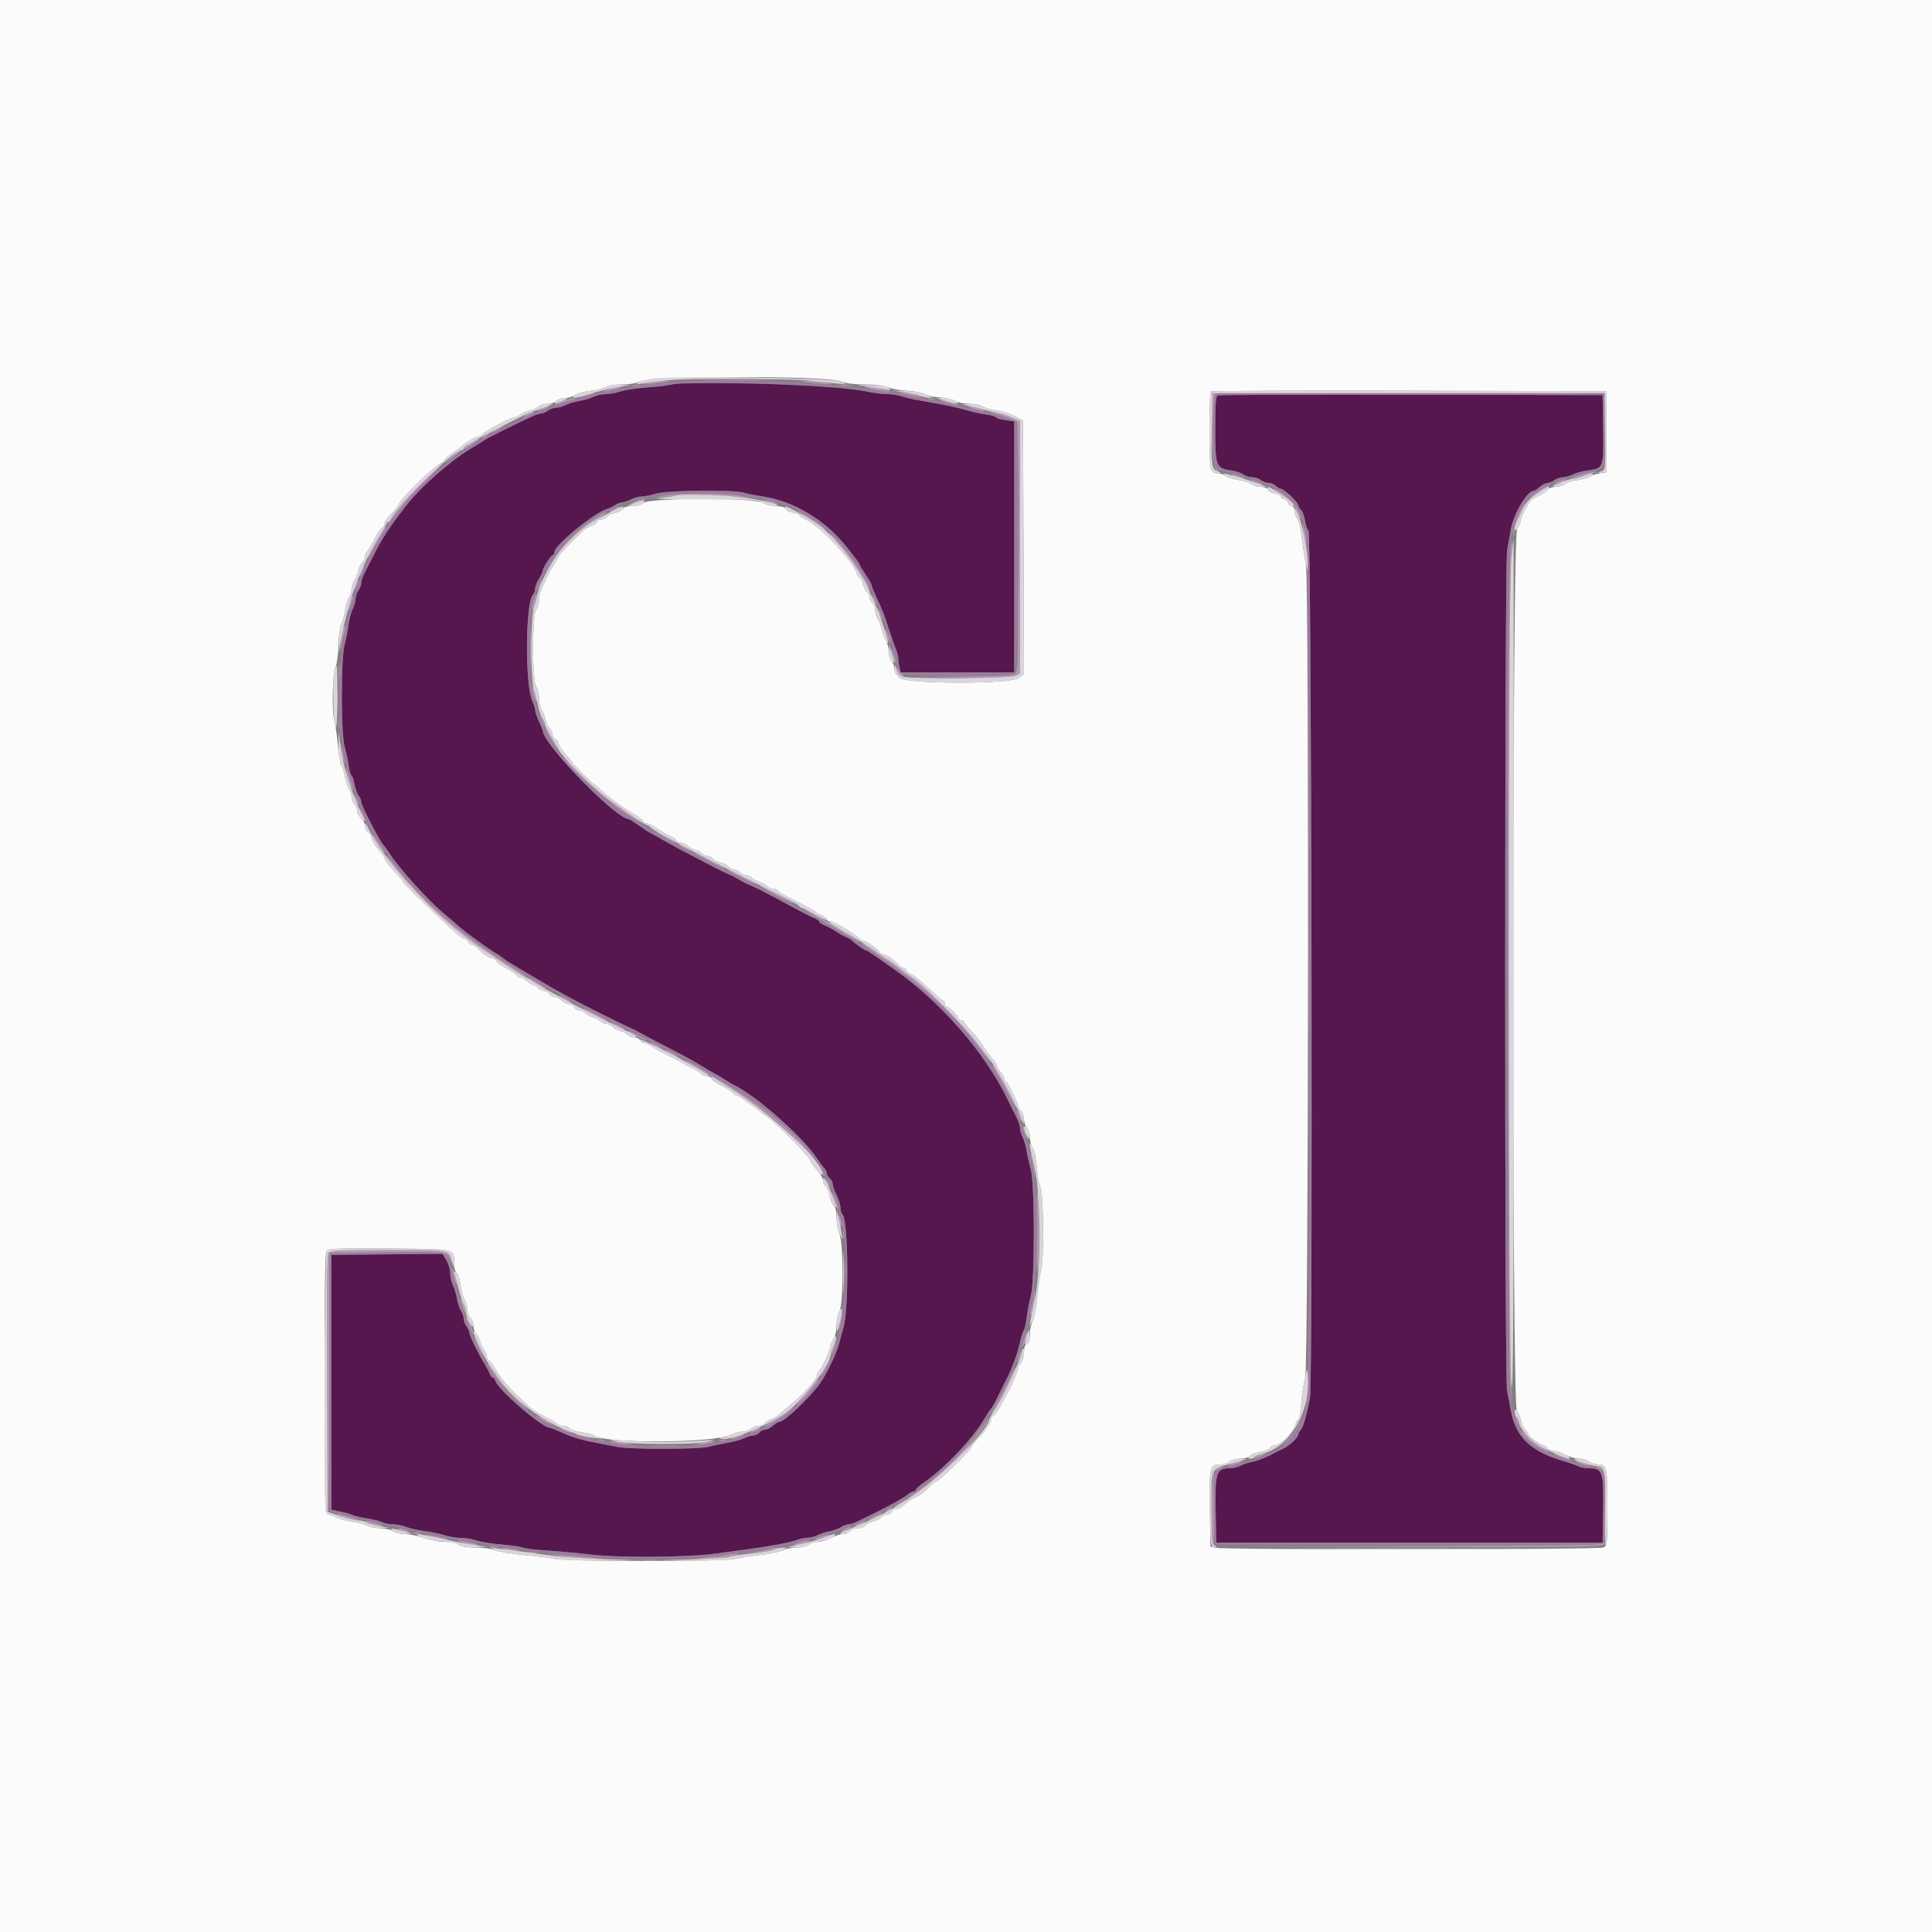 <svg id="svg" version="1.1" xmlns="http://www.w3.org/2000/svg" xmlns:xlink="http://www.w3.org/1999/xlink" width="400" height="400" viewBox="0, 0, 400,400"><rect x="0" y="0" width="400" height="400" fill="#808080" stroke="none"/><g id="svgg"><path id="path0" d="M139.114 79.590 C 138.517 79.773,136.267 80.047,134.114 80.199 C 131.961 80.351,129.429 80.728,128.486 81.038 C 127.543 81.347,126.139 81.600,125.366 81.600 C 124.593 81.600,123.474 81.849,122.880 82.153 C 122.286 82.457,120.990 82.838,120.000 83.000 C 119.010 83.162,117.714 83.543,117.120 83.847 C 116.526 84.151,115.626 84.406,115.120 84.413 C 114.614 84.420,113.851 84.690,113.424 85.013 C 112.996 85.336,112.394 85.600,112.084 85.600 C 111.774 85.600,110.864 85.898,110.060 86.262 C 106.797 87.741,101.334 90.466,100.335 91.111 C 99.750 91.490,98.400 92.323,97.335 92.962 C 93.247 95.416,87.210 100.723,84.310 104.413 C 80.574 109.165,79.175 111.317,77.031 115.600 C 76.425 116.810,75.675 118.278,75.365 118.862 C 75.054 119.446,74.800 120.266,74.800 120.685 C 74.800 121.104,74.536 121.796,74.213 122.224 C 73.890 122.651,73.619 123.450,73.610 124.000 C 73.602 124.550,73.331 125.507,73.008 126.126 C 72.685 126.745,72.308 128.185,72.170 129.326 C 72.032 130.467,71.667 132.288,71.360 133.373 C 70.572 136.149,70.574 151.860,71.362 154.627 C 71.671 155.712,72.041 157.451,72.185 158.491 C 72.329 159.531,72.600 160.476,72.788 160.593 C 72.976 160.709,73.249 161.507,73.394 162.365 C 73.539 163.224,73.909 164.258,74.216 164.663 C 74.523 165.068,74.781 165.670,74.789 166.000 C 74.811 166.882,78.786 174.504,79.588 175.200 C 79.715 175.310,80.109 175.858,80.465 176.418 C 82.550 179.703,88.652 186.473,92.034 189.252 C 93.005 190.051,94.430 191.267,95.200 191.955 C 96.565 193.174,101.295 196.584,102.775 197.416 C 103.182 197.644,103.823 198.087,104.200 198.400 C 104.577 198.713,105.214 199.156,105.615 199.384 C 106.017 199.613,108.293 200.961,110.673 202.381 C 113.053 203.800,115.630 205.288,116.400 205.687 C 117.170 206.085,118.115 206.589,118.500 206.806 C 119.843 207.562,120.629 207.967,125.000 210.155 C 127.420 211.366,129.850 212.546,130.400 212.778 C 130.950 213.009,131.715 213.379,132.100 213.599 C 133.224 214.243,133.987 214.648,137.893 216.680 C 142.709 219.184,143.489 219.611,145.400 220.785 C 146.280 221.326,147.450 222.001,148.000 222.284 C 148.550 222.567,149.540 223.158,150.200 223.595 C 150.860 224.033,151.670 224.517,152.000 224.671 C 156.327 226.687,166.045 235.232,169.000 239.619 C 169.660 240.598,170.425 241.638,170.700 241.929 C 170.975 242.219,171.200 242.692,171.200 242.980 C 171.200 243.267,171.470 243.726,171.800 244.000 C 172.130 244.274,172.400 244.798,172.400 245.164 C 172.400 245.531,172.760 246.537,173.200 247.400 C 173.640 248.263,174.000 249.435,174.000 250.005 C 174.000 250.574,174.199 251.239,174.442 251.482 C 175.659 252.699,175.786 271.325,174.603 275.000 C 174.320 275.880,173.972 277.140,173.830 277.800 C 173.424 279.690,171.453 283.928,169.922 286.200 C 167.998 289.057,162.393 294.400,161.320 294.400 C 161.101 294.400,160.507 294.760,160.000 295.200 C 159.493 295.640,158.767 296.000,158.388 296.000 C 158.008 296.000,157.474 296.270,157.200 296.600 C 156.926 296.930,156.355 297.200,155.931 297.200 C 155.507 297.200,154.674 297.451,154.080 297.758 C 153.486 298.065,151.920 298.501,150.600 298.727 C 149.280 298.953,147.480 299.328,146.600 299.560 C 144.663 300.070,130.520 300.096,128.000 299.594 C 127.010 299.397,124.850 298.979,123.200 298.665 C 120.048 298.065,118.467 297.572,115.756 296.344 C 114.852 295.935,113.983 295.600,113.824 295.600 C 112.251 295.600,103.161 287.768,102.569 285.903 C 102.446 285.516,102.199 285.200,102.020 285.200 C 101.840 285.200,101.578 284.885,101.437 284.500 C 101.296 284.115,100.747 283.080,100.217 282.200 C 98.815 279.873,97.202 276.532,97.187 275.925 C 97.180 275.636,96.910 275.051,96.587 274.624 C 96.264 274.196,96.000 273.472,96.000 273.013 C 96.000 272.554,95.753 271.823,95.450 271.389 C 95.148 270.955,94.769 269.820,94.609 268.867 C 94.450 267.914,94.068 266.654,93.762 266.067 C 93.456 265.480,93.203 264.370,93.201 263.600 C 93.199 262.830,92.839 261.612,92.401 260.894 L 91.604 259.588 80.102 259.694 L 68.600 259.800 68.600 286.191 L 68.600 312.583 70.600 312.991 C 71.700 313.216,72.793 313.526,73.029 313.680 C 73.265 313.834,74.560 314.137,75.907 314.354 C 77.254 314.571,78.714 314.940,79.152 315.174 C 79.589 315.408,80.595 315.600,81.387 315.600 C 82.178 315.600,83.410 315.844,84.125 316.143 C 84.840 316.442,86.499 316.815,87.812 316.973 C 89.126 317.131,90.971 317.517,91.914 317.830 C 92.857 318.144,94.409 318.400,95.364 318.400 C 96.318 318.400,97.797 318.644,98.650 318.942 C 99.502 319.240,101.792 319.610,103.737 319.765 C 105.682 319.921,107.709 320.214,108.243 320.416 C 108.776 320.619,110.964 320.887,113.106 321.012 C 115.248 321.137,119.448 321.521,122.440 321.866 C 128.496 322.562,142.472 322.448,148.200 321.655 C 149.960 321.411,152.750 321.036,154.400 320.821 C 159.052 320.216,163.686 319.349,164.926 318.852 C 165.545 318.603,166.535 318.399,167.126 318.398 C 167.717 318.396,168.667 318.152,169.237 317.854 C 169.808 317.556,170.968 317.182,171.817 317.023 C 172.665 316.864,173.723 316.479,174.169 316.167 C 174.614 315.855,175.283 315.600,175.657 315.600 C 176.030 315.600,176.845 315.346,177.468 315.035 C 178.090 314.725,179.590 313.992,180.800 313.407 C 183.949 311.885,187.297 310.011,188.031 309.360 C 188.379 309.052,188.874 308.800,189.131 308.800 C 189.389 308.800,189.600 308.644,189.600 308.454 C 189.600 308.264,190.351 307.589,191.270 306.954 C 195.814 303.813,201.528 297.733,204.086 293.317 C 204.569 292.483,205.083 291.710,205.228 291.600 C 205.374 291.490,205.974 290.410,206.563 289.200 C 207.152 287.990,207.779 286.730,207.958 286.400 C 209.351 283.822,210.719 280.170,211.237 277.643 C 211.435 276.676,211.761 275.686,211.960 275.443 C 212.160 275.199,212.447 273.920,212.599 272.600 C 212.750 271.280,213.128 269.312,213.437 268.227 C 214.244 265.401,214.241 244.984,213.434 242.173 C 213.122 241.088,212.741 239.390,212.586 238.400 C 212.432 237.410,212.057 236.114,211.753 235.520 C 211.449 234.926,211.200 234.085,211.200 233.652 C 211.200 233.219,210.945 232.355,210.634 231.732 C 210.323 231.110,209.364 229.160,208.502 227.400 C 203.850 217.893,194.966 207.668,185.534 200.968 C 181.235 197.914,179.592 196.800,179.388 196.800 C 179.122 196.800,176.685 195.112,176.392 194.725 C 176.277 194.574,175.737 194.256,175.192 194.019 C 174.646 193.782,173.660 193.231,173.000 192.795 C 172.340 192.359,171.305 191.804,170.700 191.562 C 170.095 191.320,169.600 190.977,169.600 190.800 C 169.600 190.623,169.105 190.283,168.500 190.045 C 167.895 189.806,165.600 188.629,163.400 187.429 C 159.000 185.029,156.721 183.860,155.200 183.222 C 154.197 182.801,153.686 182.533,152.200 181.651 C 151.760 181.390,151.120 181.080,150.777 180.962 C 150.435 180.844,149.175 180.238,147.977 179.616 C 141.327 176.159,138.434 174.618,137.000 173.766 C 136.120 173.244,135.130 172.689,134.800 172.533 C 134.470 172.377,133.347 171.653,132.304 170.925 C 131.261 170.196,130.317 169.600,130.205 169.600 C 127.598 169.600,112.498 154.125,112.386 151.338 C 112.379 151.152,112.025 150.280,111.600 149.400 C 111.175 148.520,110.821 147.476,110.814 147.080 C 110.806 146.684,110.558 145.874,110.262 145.280 C 108.661 142.063,108.744 124.696,110.369 123.071 C 110.606 122.834,110.801 122.271,110.803 121.820 C 110.804 121.369,111.163 120.460,111.600 119.800 C 112.037 119.140,112.396 118.368,112.397 118.084 C 112.400 117.534,113.997 115.090,114.500 114.867 C 114.665 114.793,114.800 114.519,114.800 114.256 C 114.800 112.914,122.986 106.201,125.600 105.399 C 126.150 105.230,126.955 104.846,127.389 104.546 C 127.823 104.246,128.477 104.000,128.843 104.000 C 129.209 104.000,130.024 103.731,130.654 103.402 C 131.284 103.074,132.266 102.804,132.836 102.802 C 133.406 102.801,134.756 102.532,135.836 102.204 C 138.180 101.493,151.767 101.351,154.003 102.015 C 154.771 102.243,156.480 102.582,157.800 102.769 C 164.218 103.678,170.814 107.625,175.288 113.235 C 177.234 115.674,178.000 116.722,178.000 116.943 C 178.000 117.062,178.540 117.960,179.200 118.938 C 179.860 119.916,180.400 120.850,180.400 121.014 C 180.400 121.178,180.779 122.142,181.243 123.156 C 182.809 126.581,183.130 127.393,184.022 130.200 C 184.512 131.740,185.157 133.591,185.456 134.314 C 185.755 135.036,186.002 136.026,186.005 136.514 C 186.008 137.001,186.119 137.805,186.252 138.300 L 186.493 139.200 198.247 139.200 L 210.000 139.200 210.000 113.225 L 210.000 87.249 208.195 86.978 C 207.202 86.829,206.298 86.559,206.186 86.377 C 206.073 86.195,205.131 85.932,204.091 85.793 C 203.051 85.654,201.390 85.298,200.400 85.001 C 198.339 84.384,195.581 83.803,191.000 83.022 C 189.240 82.722,187.293 82.279,186.674 82.038 C 186.055 81.797,184.730 81.600,183.731 81.600 C 182.732 81.600,180.719 81.339,179.257 81.020 C 173.422 79.745,142.230 78.634,139.114 79.590 M252.100 81.864 C 251.728 82.015,251.600 83.758,251.600 88.647 C 251.600 96.448,251.781 96.955,254.713 97.363 C 255.751 97.508,256.949 97.890,257.376 98.213 C 257.804 98.536,258.624 98.800,259.200 98.800 C 259.776 98.800,260.596 99.064,261.024 99.387 C 261.451 99.710,262.192 99.980,262.671 99.987 C 263.151 99.994,263.813 100.270,264.143 100.600 C 264.473 100.930,264.935 101.200,265.170 101.200 C 265.799 101.200,268.800 104.009,268.800 104.598 C 268.800 104.875,269.048 105.307,269.350 105.559 C 269.653 105.810,270.021 106.768,270.168 107.688 C 270.315 108.608,270.652 109.622,270.918 109.942 C 271.533 110.683,271.836 285.968,271.228 289.297 C 270.569 292.895,269.812 295.548,269.296 296.064 C 269.023 296.337,268.800 296.760,268.800 297.005 C 268.800 297.617,266.817 299.457,265.600 299.974 C 265.050 300.207,264.330 300.552,264.000 300.740 C 262.442 301.630,260.474 302.421,259.218 302.665 C 258.457 302.812,257.377 303.172,256.818 303.464 C 256.258 303.756,255.222 303.996,254.516 303.998 C 251.852 304.003,251.567 304.869,251.691 312.585 L 251.800 319.400 291.800 319.400 L 331.800 319.400 331.909 312.509 C 332.034 304.654,331.808 304.000,328.974 304.000 C 328.189 304.000,327.185 303.806,326.743 303.569 C 326.300 303.333,325.097 302.899,324.069 302.606 C 316.925 300.572,313.808 297.626,312.788 291.946 C 312.576 290.766,312.229 288.990,312.018 288.000 C 311.491 285.523,311.512 116.493,312.040 113.800 C 312.256 112.700,312.590 110.853,312.782 109.697 C 313.332 106.387,316.190 101.600,317.615 101.600 C 317.759 101.600,318.293 101.240,318.800 100.800 C 319.307 100.360,320.020 100.000,320.385 100.000 C 320.749 100.000,321.396 99.736,321.824 99.413 C 322.251 99.090,323.050 98.819,323.600 98.810 C 324.150 98.802,325.118 98.525,325.750 98.195 C 326.383 97.865,327.883 97.480,329.083 97.339 C 331.955 97.001,332.046 96.717,331.909 88.449 L 331.800 81.800 292.200 81.731 C 270.420 81.692,252.375 81.752,252.100 81.864 " stroke="none" fill="#55174d" fill-rule="evenodd"></path><path id="path1" d="M0.000 200.000 L 0.000 400.000 200.000 400.000 L 400.000 400.000 400.000 200.000 L 400.000 0.000 200.000 0.000 L 0.000 0.000 0.000 200.000 M173.950 78.950 C 175.057 79.361,176.947 79.600,179.090 79.600 C 181.150 79.600,182.973 79.822,183.740 80.166 C 184.433 80.477,186.302 80.813,187.894 80.912 C 189.486 81.011,191.054 81.313,191.379 81.583 C 191.704 81.852,193.102 82.167,194.485 82.283 C 195.868 82.398,197.399 82.741,197.886 83.046 C 198.373 83.351,199.638 83.600,200.697 83.600 C 201.756 83.600,202.977 83.844,203.411 84.142 C 203.845 84.441,205.123 84.804,206.251 84.950 C 207.379 85.095,209.089 85.631,210.051 86.139 L 211.800 87.064 211.903 113.301 L 212.006 139.537 210.949 140.369 C 209.312 141.657,187.891 141.659,186.254 140.371 C 185.618 139.871,185.200 139.146,185.200 138.542 C 185.200 137.993,184.930 137.273,184.600 136.943 C 184.270 136.613,184.000 135.719,184.000 134.957 C 184.000 134.195,183.748 133.173,183.439 132.686 C 183.131 132.199,182.748 131.170,182.588 130.400 C 182.428 129.630,182.051 128.645,181.749 128.211 C 181.447 127.777,181.200 126.944,181.200 126.360 C 181.200 125.776,180.930 125.074,180.600 124.800 C 180.270 124.526,180.000 123.986,180.000 123.600 C 180.000 123.214,179.742 122.683,179.426 122.421 C 179.110 122.159,178.736 121.417,178.594 120.772 C 178.452 120.128,178.183 119.600,177.995 119.600 C 177.807 119.600,177.529 119.195,177.377 118.700 C 176.537 115.965,169.052 108.204,166.500 107.422 C 166.005 107.270,165.600 106.986,165.600 106.791 C 165.600 106.596,164.982 106.320,164.228 106.179 C 163.473 106.037,162.759 105.669,162.640 105.361 C 162.502 105.000,161.811 104.800,160.702 104.800 C 159.715 104.800,158.556 104.504,157.990 104.108 C 156.478 103.049,134.480 103.042,133.311 104.100 C 132.832 104.533,131.896 104.800,130.856 104.800 C 129.783 104.800,129.097 105.003,128.960 105.361 C 128.841 105.669,128.145 106.034,127.412 106.171 C 126.680 106.309,125.860 106.686,125.591 107.011 C 125.322 107.335,124.764 107.600,124.351 107.600 C 123.938 107.600,123.600 107.784,123.600 108.010 C 123.600 108.235,123.145 108.593,122.589 108.804 C 121.404 109.255,120.974 109.598,118.585 112.000 C 116.228 114.371,115.782 114.884,115.461 115.600 C 115.312 115.930,114.836 116.740,114.402 117.400 C 113.967 118.060,113.433 119.050,113.214 119.600 C 112.995 120.150,112.542 121.110,112.208 121.732 C 111.874 122.355,111.600 123.446,111.600 124.156 C 111.600 124.866,111.336 125.796,111.013 126.224 C 110.156 127.357,110.156 141.043,111.013 142.176 C 111.336 142.604,111.600 143.688,111.600 144.587 C 111.600 145.486,111.847 146.577,112.149 147.011 C 112.451 147.445,112.822 148.373,112.975 149.072 C 113.127 149.772,113.510 150.559,113.826 150.821 C 114.142 151.083,114.400 151.642,114.400 152.062 C 114.400 152.481,114.670 152.929,115.000 153.055 C 115.330 153.182,115.600 153.500,115.600 153.761 C 115.600 154.250,116.462 155.517,117.700 156.847 C 118.085 157.261,118.400 157.678,118.400 157.774 C 118.400 157.993,122.795 162.400,123.014 162.400 C 123.102 162.400,123.766 162.944,124.488 163.609 C 126.245 165.229,128.982 167.222,131.300 168.571 C 132.345 169.179,133.200 169.839,133.200 170.038 C 133.200 170.237,133.461 170.400,133.780 170.400 C 134.099 170.400,135.151 170.934,136.117 171.586 C 137.084 172.238,138.353 172.954,138.937 173.176 C 139.522 173.398,140.000 173.765,140.000 173.990 C 140.000 174.216,140.336 174.400,140.746 174.400 C 141.156 174.400,141.950 174.760,142.509 175.200 C 143.069 175.640,143.791 176.000,144.114 176.000 C 144.437 176.000,144.926 176.270,145.200 176.600 C 145.474 176.930,146.014 177.200,146.400 177.200 C 146.786 177.200,147.317 177.458,147.579 177.774 C 147.841 178.090,148.570 178.462,149.200 178.600 C 149.830 178.738,150.559 179.110,150.821 179.426 C 151.083 179.742,151.614 180.000,152.000 180.000 C 152.386 180.000,152.926 180.270,153.200 180.600 C 153.474 180.930,154.023 181.200,154.420 181.200 C 154.818 181.200,155.404 181.461,155.723 181.780 C 156.042 182.099,156.768 182.477,157.335 182.619 C 157.903 182.762,158.577 183.131,158.833 183.439 C 159.089 183.748,159.625 184.000,160.025 184.000 C 160.425 184.000,160.855 184.166,160.981 184.369 C 161.106 184.572,162.388 185.337,163.830 186.069 C 167.955 188.164,168.587 188.507,168.800 188.770 C 168.910 188.905,169.495 189.234,170.100 189.500 C 170.705 189.765,171.200 190.167,171.200 190.391 C 171.200 190.616,171.544 190.800,171.965 190.800 C 172.720 190.800,176.340 192.922,177.700 194.162 C 178.085 194.513,178.587 194.800,178.816 194.800 C 179.344 194.800,181.696 196.438,182.120 197.100 C 182.296 197.375,182.664 197.600,182.939 197.600 C 183.489 197.600,184.937 198.615,185.934 199.700 C 186.288 200.085,186.789 200.400,187.046 200.400 C 187.304 200.400,187.618 200.670,187.745 201.000 C 187.871 201.330,188.210 201.600,188.498 201.600 C 188.786 201.600,190.367 202.857,192.011 204.394 C 193.655 205.931,195.135 207.191,195.300 207.194 C 195.465 207.197,195.600 207.470,195.600 207.800 C 195.600 208.130,195.772 208.400,195.982 208.400 C 196.478 208.400,198.400 210.322,198.400 210.818 C 198.400 211.028,198.670 211.200,199.000 211.200 C 199.330 211.200,199.600 211.357,199.600 211.550 C 199.600 211.742,200.365 212.700,201.300 213.679 C 202.235 214.657,203.270 215.975,203.600 216.606 C 203.930 217.237,204.695 218.299,205.300 218.966 C 205.905 219.633,206.400 220.381,206.400 220.628 C 206.400 220.875,206.760 221.493,207.200 222.000 C 207.640 222.507,208.000 223.165,208.000 223.461 C 208.000 223.758,208.143 224.000,208.317 224.000 C 208.648 224.000,210.800 228.430,210.800 229.111 C 210.800 229.326,211.070 229.726,211.400 230.000 C 211.730 230.274,212.000 231.029,212.000 231.678 C 212.000 232.326,212.270 233.127,212.600 233.457 C 212.930 233.787,213.201 234.629,213.202 235.329 C 213.204 236.028,213.496 237.140,213.852 237.800 C 214.208 238.460,214.589 240.350,214.699 242.000 C 214.809 243.650,215.102 245.252,215.350 245.561 C 216.006 246.378,216.208 260.213,215.600 262.675 C 215.338 263.734,214.978 266.310,214.800 268.400 C 214.621 270.490,214.189 272.740,213.840 273.400 C 213.491 274.060,213.204 275.371,213.202 276.313 C 213.201 277.464,213.003 278.101,212.600 278.255 C 212.212 278.404,212.000 279.024,212.000 280.014 C 212.000 280.855,211.730 281.813,211.400 282.143 C 211.070 282.473,210.800 282.969,210.800 283.245 C 210.800 283.722,209.539 286.714,208.797 288.000 C 208.606 288.330,207.949 289.566,207.336 290.747 C 206.723 291.927,205.992 292.982,205.711 293.090 C 205.430 293.197,205.200 293.544,205.200 293.859 C 205.200 294.540,203.834 296.523,202.300 298.066 C 201.695 298.675,201.200 299.314,201.200 299.487 C 201.199 300.102,194.328 306.784,193.667 306.811 C 193.520 306.817,192.860 307.376,192.200 308.054 C 191.540 308.731,190.640 309.454,190.200 309.660 C 188.784 310.323,187.755 310.988,187.040 311.703 C 186.657 312.086,186.015 312.400,185.614 312.400 C 185.213 312.400,184.782 312.670,184.655 313.000 C 184.529 313.330,184.081 313.600,183.662 313.600 C 183.242 313.600,182.683 313.858,182.421 314.174 C 182.159 314.490,181.430 314.862,180.800 315.000 C 180.170 315.138,179.441 315.510,179.179 315.826 C 178.917 316.142,178.206 316.400,177.600 316.400 C 176.994 316.400,176.274 316.670,176.000 317.000 C 175.726 317.330,175.073 317.600,174.550 317.600 C 174.026 317.600,172.925 317.960,172.104 318.400 C 171.284 318.840,170.069 319.206,169.406 319.213 C 168.743 319.220,167.851 319.490,167.424 319.813 C 166.996 320.136,165.863 320.400,164.904 320.400 C 163.945 320.400,162.663 320.657,162.055 320.971 C 161.447 321.286,159.341 321.719,157.375 321.934 C 155.409 322.149,153.080 322.518,152.200 322.753 C 150.071 323.322,117.273 323.320,114.800 322.751 C 113.810 322.523,111.020 322.166,108.600 321.959 C 106.180 321.751,103.521 321.316,102.692 320.991 C 101.862 320.666,99.962 320.400,98.468 320.400 C 96.700 320.400,95.482 320.195,94.976 319.813 C 94.528 319.474,93.308 319.220,92.090 319.213 C 90.930 319.206,88.956 318.840,87.704 318.400 C 86.452 317.960,84.691 317.600,83.790 317.600 C 82.890 317.600,81.804 317.336,81.376 317.013 C 80.949 316.690,79.790 316.419,78.800 316.410 C 77.810 316.402,76.537 316.154,75.972 315.859 C 75.407 315.564,74.023 315.200,72.898 315.051 C 71.772 314.901,70.345 314.515,69.726 314.192 C 69.107 313.869,68.394 313.604,68.143 313.602 C 67.252 313.598,67.200 312.063,67.200 285.816 C 67.200 263.554,67.290 259.223,67.761 258.832 C 68.168 258.495,71.741 258.399,80.776 258.483 C 94.652 258.613,93.983 258.463,93.994 261.451 C 93.997 262.359,94.245 263.305,94.545 263.554 C 94.844 263.803,95.191 264.860,95.315 265.903 C 95.439 266.946,95.823 268.340,96.168 269.000 C 96.513 269.660,96.796 270.673,96.798 271.251 C 96.799 271.829,97.070 272.526,97.400 272.800 C 97.730 273.074,98.000 273.803,98.000 274.420 C 98.000 275.038,98.261 275.804,98.580 276.123 C 98.899 276.442,99.290 277.218,99.448 277.848 C 99.606 278.477,99.975 279.232,100.267 279.525 C 100.560 279.818,100.800 280.404,100.800 280.829 C 100.800 281.253,100.963 281.600,101.162 281.600 C 101.361 281.600,102.022 282.455,102.631 283.500 C 103.849 285.589,104.902 286.834,107.570 289.339 C 108.543 290.252,109.627 291.270,109.979 291.600 C 110.331 291.930,111.653 292.718,112.918 293.352 C 114.182 293.986,115.314 294.661,115.432 294.852 C 115.550 295.043,116.065 295.200,116.575 295.200 C 117.085 295.200,117.705 295.445,117.954 295.745 C 118.203 296.044,119.324 296.398,120.445 296.531 C 121.567 296.664,122.725 296.971,123.018 297.215 C 125.103 298.945,148.016 298.797,151.400 297.031 C 152.060 296.687,153.108 296.404,153.729 296.402 C 154.349 296.401,155.127 296.130,155.457 295.800 C 155.787 295.470,156.472 295.200,156.980 295.200 C 157.487 295.200,158.120 294.937,158.387 294.615 C 158.654 294.294,159.253 293.910,159.717 293.763 C 160.182 293.615,160.780 293.293,161.046 293.047 C 161.311 292.801,162.304 291.970,163.252 291.200 C 166.230 288.780,169.200 285.514,169.200 284.658 C 169.200 284.322,169.364 283.946,169.565 283.821 C 170.058 283.517,171.485 280.487,171.836 279.000 C 171.992 278.340,172.363 277.445,172.660 277.011 C 172.957 276.577,173.201 275.407,173.202 274.411 C 173.204 273.415,173.474 272.084,173.802 271.454 C 174.661 269.809,174.659 257.517,173.800 255.462 C 173.470 254.672,173.200 253.142,173.200 252.062 C 173.200 250.799,172.985 249.919,172.596 249.597 C 172.264 249.322,171.882 248.403,171.747 247.556 C 171.611 246.708,171.253 245.810,170.950 245.559 C 170.648 245.307,170.400 244.775,170.400 244.376 C 170.400 243.976,169.859 243.057,169.198 242.333 C 168.537 241.609,167.885 240.668,167.750 240.242 C 167.453 239.306,161.236 233.001,159.000 231.368 C 158.120 230.726,157.197 230.020,156.949 229.800 C 156.701 229.580,156.095 229.130,155.603 228.800 C 155.110 228.470,154.295 227.885,153.791 227.500 C 153.286 227.115,152.686 226.800,152.457 226.800 C 152.227 226.800,151.896 226.575,151.720 226.300 C 151.544 226.025,150.525 225.350,149.457 224.800 C 148.388 224.250,147.423 223.575,147.314 223.300 C 147.204 223.025,146.787 222.800,146.386 222.800 C 145.985 222.800,145.419 222.573,145.129 222.295 C 144.838 222.018,144.150 221.569,143.600 221.298 C 143.050 221.027,142.285 220.625,141.900 220.403 C 140.635 219.675,139.831 219.252,137.304 217.987 C 135.932 217.300,134.706 216.572,134.581 216.369 C 134.455 216.166,133.998 216.000,133.564 216.000 C 133.130 216.000,132.671 215.730,132.545 215.400 C 132.418 215.070,131.897 214.800,131.386 214.800 C 130.875 214.800,130.196 214.539,129.877 214.220 C 129.558 213.901,128.832 213.523,128.265 213.381 C 127.697 213.238,127.023 212.869,126.767 212.561 C 126.511 212.252,125.977 212.000,125.580 212.000 C 125.182 212.000,124.596 211.739,124.277 211.420 C 123.958 211.101,123.232 210.723,122.665 210.581 C 122.097 210.438,121.423 210.069,121.167 209.761 C 120.911 209.452,120.358 209.200,119.938 209.200 C 119.519 209.200,119.071 208.930,118.945 208.600 C 118.818 208.270,118.401 208.000,118.018 208.000 C 117.636 208.000,116.907 207.640,116.400 207.200 C 115.893 206.760,115.139 206.400,114.726 206.400 C 114.313 206.400,113.871 206.130,113.745 205.800 C 113.618 205.470,113.187 205.200,112.786 205.200 C 112.385 205.200,111.787 204.930,111.457 204.600 C 111.127 204.270,110.692 204.000,110.490 204.000 C 110.288 204.000,109.707 203.640,109.200 203.200 C 108.693 202.760,108.044 202.400,107.759 202.400 C 107.473 202.400,107.096 202.171,106.920 201.892 C 106.744 201.612,106.150 201.163,105.600 200.894 C 104.028 200.126,103.027 199.443,102.680 198.900 C 102.504 198.625,102.136 198.400,101.861 198.400 C 101.311 198.400,99.863 197.385,98.866 196.300 C 98.512 195.915,97.987 195.600,97.699 195.600 C 97.411 195.600,97.071 195.330,96.945 195.000 C 96.818 194.670,96.486 194.400,96.207 194.400 C 95.669 194.400,94.762 193.603,87.900 187.104 C 85.535 184.864,83.600 182.910,83.600 182.761 C 83.600 182.613,82.700 181.532,81.600 180.361 C 80.500 179.189,79.600 178.010,79.600 177.740 C 79.600 177.470,79.050 176.653,78.377 175.925 C 77.705 175.196,77.055 174.117,76.932 173.526 C 76.810 172.935,76.460 172.355,76.155 172.238 C 75.850 172.121,75.600 171.609,75.600 171.101 C 75.600 170.593,75.240 169.870,74.800 169.493 C 74.360 169.116,74.000 168.433,74.000 167.975 C 74.000 167.517,73.730 166.873,73.400 166.543 C 73.070 166.213,72.800 165.546,72.800 165.060 C 72.800 164.575,72.553 163.823,72.250 163.389 C 71.948 162.955,71.567 161.790,71.405 160.800 C 71.242 159.810,70.912 158.756,70.671 158.458 C 70.430 158.160,70.110 156.360,69.961 154.458 C 69.812 152.556,69.472 150.190,69.205 149.200 C 68.654 147.154,68.892 138.662,69.523 137.879 C 69.735 137.616,69.982 135.664,70.071 133.541 C 70.160 131.419,70.428 129.439,70.666 129.141 C 70.904 128.844,71.226 127.700,71.381 126.600 C 71.536 125.500,71.918 124.201,72.231 123.714 C 72.544 123.227,72.800 122.412,72.800 121.903 C 72.800 121.394,73.047 120.623,73.349 120.189 C 73.651 119.755,74.022 118.827,74.175 118.128 C 74.327 117.428,74.710 116.641,75.026 116.379 C 75.342 116.117,75.600 115.575,75.600 115.175 C 75.600 114.775,75.757 114.350,75.948 114.232 C 76.139 114.114,76.809 113.002,77.437 111.762 C 78.065 110.521,78.808 109.418,79.089 109.310 C 79.370 109.203,79.600 108.810,79.600 108.438 C 79.600 108.066,80.224 107.140,80.987 106.381 C 81.750 105.621,82.380 104.884,82.387 104.741 C 82.437 103.720,89.775 96.479,91.386 95.861 C 91.724 95.731,92.000 95.464,92.000 95.267 C 92.000 95.070,92.765 94.390,93.700 93.756 C 94.635 93.121,95.490 92.512,95.600 92.401 C 96.319 91.678,98.467 90.400,98.964 90.400 C 99.292 90.400,99.704 90.175,99.880 89.900 C 100.276 89.282,105.784 86.400,106.570 86.400 C 106.885 86.400,107.391 86.152,107.694 85.849 C 107.997 85.546,108.855 85.164,109.600 85.000 C 110.345 84.836,111.203 84.454,111.506 84.151 C 111.809 83.848,112.652 83.600,113.380 83.600 C 114.107 83.600,114.926 83.330,115.200 83.000 C 115.474 82.670,116.266 82.400,116.960 82.400 C 117.654 82.400,118.627 82.117,119.121 81.770 C 119.616 81.424,121.051 81.037,122.310 80.911 C 123.570 80.786,124.955 80.439,125.389 80.141 C 125.849 79.826,127.237 79.600,128.715 79.600 C 130.111 79.600,131.646 79.378,132.126 79.107 C 134.385 77.834,170.577 77.698,173.950 78.950 M332.600 89.393 L 332.600 97.786 331.121 98.027 C 330.307 98.159,329.403 98.466,329.111 98.708 C 328.819 98.950,327.643 99.273,326.497 99.425 C 325.351 99.577,324.209 99.948,323.958 100.251 C 323.707 100.553,322.903 100.800,322.171 100.800 C 321.439 100.800,320.696 101.029,320.520 101.308 C 320.344 101.588,319.674 102.083,319.031 102.408 C 318.388 102.734,317.578 103.158,317.231 103.352 C 316.610 103.699,314.800 107.157,314.800 107.998 C 314.800 108.234,314.485 108.909,314.100 109.496 C 313.058 111.087,313.007 290.435,314.048 292.023 C 314.404 292.567,314.820 293.582,314.973 294.278 C 315.126 294.975,315.510 295.759,315.826 296.021 C 316.142 296.283,316.408 296.701,316.417 296.949 C 316.434 297.398,318.964 299.200,319.579 299.200 C 319.757 299.200,320.126 299.470,320.400 299.800 C 320.674 300.130,321.284 300.400,321.755 300.400 C 322.226 300.400,323.284 300.760,324.104 301.200 C 324.925 301.640,326.193 302.000,326.922 302.000 C 327.651 302.000,328.596 302.264,329.024 302.587 C 329.451 302.910,330.259 303.180,330.820 303.187 C 332.708 303.211,332.800 303.623,332.800 312.066 C 332.800 319.473,332.751 319.998,332.026 320.386 C 331.147 320.856,253.286 320.911,251.600 320.442 L 250.600 320.165 250.491 312.183 C 250.372 303.447,250.431 303.216,252.776 303.187 C 253.339 303.180,254.149 302.910,254.576 302.587 C 255.004 302.264,256.016 302.000,256.827 302.000 C 257.638 302.000,258.519 301.739,258.784 301.420 C 259.049 301.100,260.049 300.722,261.006 300.578 C 261.963 300.435,262.843 300.066,262.961 299.759 C 263.078 299.451,263.562 299.200,264.035 299.200 C 265.127 299.200,267.789 296.545,268.145 295.100 C 268.293 294.495,268.573 294.000,268.766 294.000 C 268.959 294.000,269.243 292.515,269.398 290.700 C 269.552 288.885,269.929 286.320,270.234 285.000 C 270.920 282.027,271.051 119.902,270.369 116.800 C 270.152 115.810,269.781 113.393,269.545 111.430 C 269.307 109.447,268.868 107.611,268.558 107.301 C 268.251 106.994,268.000 106.306,268.000 105.771 C 268.000 105.175,267.769 104.800,267.400 104.800 C 267.070 104.800,266.800 104.542,266.800 104.227 C 266.800 103.912,266.440 103.540,266.000 103.400 C 265.560 103.260,265.200 102.993,265.200 102.805 C 265.200 102.617,264.648 102.342,263.973 102.194 C 263.298 102.046,262.649 101.672,262.530 101.362 C 262.405 101.035,261.758 100.800,260.986 100.800 C 260.255 100.800,259.413 100.556,259.116 100.258 C 258.818 99.961,257.686 99.584,256.601 99.421 C 255.516 99.258,254.267 98.872,253.825 98.563 C 253.383 98.253,252.648 98.000,252.191 98.000 C 250.518 98.000,250.400 97.420,250.400 89.187 C 250.400 84.867,250.521 81.212,250.669 81.065 C 250.816 80.917,269.311 80.842,291.769 80.898 L 332.600 81.000 332.600 89.393 " stroke="none" fill="#fbfbfb" fill-rule="evenodd"></path><path id="path2" d="M145.300 78.699 C 148.985 78.765,155.015 78.765,158.700 78.699 C 162.385 78.633,159.370 78.579,152.000 78.579 C 144.630 78.579,141.615 78.633,145.300 78.699 M134.400 79.200 L 133.400 79.520 134.400 79.537 C 134.950 79.546,136.120 79.405,137.000 79.223 L 138.600 78.892 137.000 78.886 C 136.120 78.883,134.950 79.024,134.400 79.200 M167.600 79.217 C 168.810 79.384,170.430 79.518,171.200 79.514 L 172.600 79.508 171.000 79.177 C 170.120 78.995,168.500 78.861,167.400 78.879 L 165.400 78.913 167.600 79.217 M131.105 79.883 C 131.602 79.979,132.322 79.975,132.705 79.875 C 133.087 79.775,132.680 79.696,131.800 79.701 C 130.920 79.705,130.607 79.787,131.105 79.883 M173.907 79.890 C 174.626 79.979,175.706 79.977,176.307 79.886 C 176.908 79.795,176.320 79.722,175.000 79.724 C 173.680 79.726,173.188 79.801,173.907 79.890 M126.000 80.600 C 124.154 81.311,124.893 81.326,127.400 80.628 C 128.598 80.295,128.999 80.069,128.400 80.066 C 127.850 80.063,126.770 80.303,126.000 80.600 M180.600 80.608 C 183.743 81.316,185.651 81.294,182.800 80.583 C 181.590 80.281,180.060 80.041,179.400 80.050 C 178.617 80.061,179.033 80.255,180.600 80.608 M121.000 81.786 C 119.422 82.508,119.779 82.520,122.000 81.821 C 122.990 81.509,123.440 81.250,123.000 81.245 C 122.560 81.240,121.660 81.483,121.000 81.786 M187.200 81.601 C 190.651 82.363,191.557 82.441,189.800 81.824 C 188.920 81.514,187.660 81.268,187.000 81.277 C 185.828 81.292,185.832 81.299,187.200 81.601 M251.067 81.467 C 250.011 82.523,250.954 97.600,252.076 97.600 C 252.329 97.600,252.235 97.281,251.862 96.869 C 250.834 95.732,250.868 81.745,251.900 81.476 C 252.461 81.329,252.474 81.284,251.967 81.246 C 251.618 81.221,251.213 81.320,251.067 81.467 M116.000 83.237 C 114.187 84.035,114.689 83.973,118.000 82.989 C 119.217 82.627,119.476 82.452,118.800 82.449 C 118.250 82.447,116.990 82.801,116.000 83.237 M192.100 82.676 C 192.485 82.776,193.115 82.776,193.500 82.676 C 193.885 82.575,193.570 82.493,192.800 82.493 C 192.030 82.493,191.715 82.575,192.100 82.676 M196.000 83.421 C 196.990 83.733,198.070 83.979,198.400 83.967 C 198.730 83.956,198.190 83.691,197.200 83.379 C 196.210 83.067,195.130 82.821,194.800 82.833 C 194.470 82.844,195.010 83.109,196.000 83.421 M112.000 84.600 C 110.694 85.347,111.151 85.355,112.854 84.616 C 113.594 84.294,113.930 84.031,113.600 84.030 C 113.270 84.029,112.550 84.286,112.000 84.600 M201.400 84.612 C 202.280 84.929,203.270 85.177,203.600 85.164 C 204.442 85.129,201.577 84.064,200.600 84.048 C 200.160 84.041,200.520 84.295,201.400 84.612 M108.976 85.787 C 107.966 86.551,108.404 86.559,109.854 85.802 C 110.484 85.474,110.719 85.204,110.376 85.202 C 110.034 85.201,109.404 85.464,108.976 85.787 M206.361 85.800 C 207.550 86.138,208.990 86.639,209.561 86.913 L 210.600 87.411 210.704 113.205 C 210.801 137.100,210.758 139.037,210.128 139.500 C 209.630 139.866,206.487 140.025,198.424 140.093 L 187.400 140.186 198.200 140.300 C 205.610 140.378,209.345 140.271,210.100 139.958 L 211.200 139.503 211.200 113.337 L 211.200 87.172 209.365 86.385 C 208.355 85.952,206.780 85.505,205.865 85.392 C 204.341 85.202,204.383 85.237,206.361 85.800 M102.600 88.724 C 100.709 89.793,99.381 90.800,99.862 90.800 C 100.104 90.800,100.526 90.530,100.800 90.200 C 101.074 89.870,101.501 89.599,101.749 89.597 C 101.997 89.596,102.740 89.237,103.400 88.800 C 104.857 87.835,104.271 87.780,102.600 88.724 M97.315 91.738 C 96.609 92.212,96.024 92.738,96.015 92.906 C 96.007 93.074,96.720 92.735,97.600 92.153 C 98.480 91.570,99.200 91.028,99.200 90.947 C 99.200 90.636,98.551 90.909,97.315 91.738 M93.382 94.712 C 91.683 96.275,92.087 96.089,94.331 94.276 C 95.063 93.684,95.513 93.205,95.331 93.212 C 95.149 93.219,94.272 93.894,93.382 94.712 M87.960 99.300 C 85.018 102.179,81.735 105.900,81.034 107.148 C 80.833 107.507,80.478 107.925,80.246 108.078 C 80.013 108.231,79.923 108.457,80.046 108.579 C 80.169 108.702,81.387 107.360,82.754 105.596 C 84.121 103.833,86.625 101.043,88.319 99.396 C 90.014 97.750,91.292 96.402,91.161 96.401 C 91.030 96.400,89.589 97.705,87.960 99.300 M326.800 98.417 C 325.590 98.821,324.909 99.162,325.286 99.176 C 325.663 99.189,326.743 98.945,327.686 98.634 C 328.629 98.323,329.760 97.983,330.200 97.880 C 330.830 97.733,330.787 97.692,330.000 97.687 C 329.450 97.684,328.010 98.013,326.800 98.417 M255.800 98.614 C 256.460 98.917,257.270 99.158,257.600 99.152 C 257.930 99.145,257.570 98.897,256.800 98.600 C 254.974 97.897,254.255 97.907,255.800 98.614 M259.600 99.800 C 260.150 100.114,260.870 100.371,261.200 100.370 C 261.530 100.369,261.194 100.106,260.454 99.784 C 258.751 99.045,258.294 99.053,259.600 99.800 M322.400 99.800 C 321.067 100.562,321.994 100.564,323.454 99.802 C 324.084 99.474,324.330 99.210,324.000 99.217 C 323.670 99.223,322.950 99.486,322.400 99.800 M318.733 101.409 C 317.926 101.937,317.130 102.602,316.964 102.885 C 316.798 103.168,317.008 103.105,317.431 102.744 C 317.854 102.383,318.917 101.708,319.794 101.244 C 320.671 100.780,321.121 100.411,320.794 100.424 C 320.467 100.436,319.540 100.880,318.733 101.409 M263.744 101.296 C 266.878 103.420,267.690 104.199,268.450 105.817 C 268.919 106.815,269.383 107.551,269.481 107.453 C 270.226 106.708,266.860 102.643,264.600 101.559 C 263.720 101.137,263.335 101.018,263.744 101.296 M137.200 102.631 L 134.600 103.165 137.200 102.883 C 140.566 102.517,149.313 102.520,153.400 102.889 L 156.600 103.177 153.200 102.606 C 149.011 101.901,140.691 101.915,137.200 102.631 M131.400 103.814 C 129.813 104.541,130.580 104.539,132.600 103.812 C 133.480 103.495,133.840 103.242,133.400 103.250 C 132.960 103.258,132.060 103.512,131.400 103.814 M159.000 103.812 C 161.073 104.558,161.794 104.540,160.054 103.784 C 159.314 103.463,158.414 103.208,158.054 103.218 C 157.694 103.227,158.120 103.495,159.000 103.812 M315.291 104.500 C 314.685 105.244,313.560 108.093,313.784 108.317 C 313.890 108.424,314.159 107.991,314.381 107.355 C 314.603 106.720,315.049 105.705,315.373 105.100 C 315.999 103.932,315.964 103.674,315.291 104.500 M126.800 105.433 C 126.177 105.779,126.035 105.990,126.424 105.994 C 126.766 105.997,127.396 105.736,127.824 105.413 C 128.794 104.678,128.137 104.692,126.800 105.433 M166.400 106.626 C 167.390 107.234,168.920 108.283,169.800 108.958 C 170.680 109.633,171.158 109.880,170.863 109.507 C 170.231 108.709,166.387 106.105,165.332 105.760 C 164.929 105.628,165.410 106.018,166.400 106.626 M122.389 107.777 C 119.416 109.754,115.052 114.260,113.660 116.789 C 112.325 119.216,113.305 118.411,114.753 115.892 C 116.565 112.739,119.657 109.925,125.045 106.524 C 125.460 106.261,125.620 106.046,125.400 106.044 C 125.180 106.042,123.825 106.822,122.389 107.777 M269.672 108.800 C 269.678 110.065,270.694 114.080,270.736 113.000 C 270.752 112.560,270.519 111.210,270.217 110.000 C 269.915 108.790,269.670 108.250,269.672 108.800 M313.293 110.000 C 313.293 110.770,313.375 111.085,313.476 110.700 C 313.576 110.315,313.576 109.685,313.476 109.300 C 313.375 108.915,313.293 109.230,313.293 110.000 M79.307 109.700 C 78.473 110.768,75.976 115.309,76.135 115.468 C 76.227 115.561,76.891 114.593,77.610 113.318 C 78.328 112.043,79.181 110.595,79.504 110.100 C 80.124 109.151,79.974 108.847,79.307 109.700 M171.952 110.665 C 172.193 111.141,172.540 111.591,172.722 111.665 C 173.327 111.912,177.077 116.966,178.386 119.300 C 179.759 121.747,180.471 122.481,179.356 120.300 C 177.833 117.319,175.576 114.200,172.656 111.038 C 171.869 110.186,171.649 110.070,171.952 110.665 M312.535 114.669 C 311.975 119.235,312.111 285.390,312.677 288.000 L 313.155 290.200 312.929 288.200 C 312.430 283.774,312.326 121.527,312.819 116.883 C 313.083 114.399,313.203 112.270,313.085 112.152 C 312.967 112.034,312.720 113.166,312.535 114.669 M270.996 200.600 C 270.996 248.120,271.043 267.501,271.100 243.668 C 271.157 219.835,271.157 180.955,271.100 157.268 C 271.043 133.581,270.996 153.080,270.996 200.600 M74.788 118.022 C 74.546 118.474,74.407 119.022,74.480 119.239 C 74.552 119.457,74.818 119.087,75.071 118.417 C 75.597 117.025,75.439 116.805,74.788 118.022 M73.685 120.813 C 73.418 121.240,73.207 121.817,73.216 122.095 C 73.225 122.373,73.509 122.089,73.847 121.465 C 74.550 120.168,74.418 119.638,73.685 120.813 M111.632 120.739 C 111.395 121.184,111.201 121.784,111.202 122.074 C 111.204 122.363,111.477 122.078,111.810 121.440 C 112.142 120.803,112.336 120.202,112.240 120.106 C 112.143 120.010,111.870 120.295,111.632 120.739 M110.481 124.288 C 109.796 126.575,109.921 127.334,110.643 125.273 C 110.976 124.323,111.184 123.352,111.105 123.115 C 111.026 122.878,110.745 123.406,110.481 124.288 M72.440 124.640 C 72.158 125.421,72.015 126.148,72.123 126.257 C 72.232 126.365,72.536 125.799,72.800 125.000 C 73.425 123.106,73.109 122.790,72.440 124.640 M180.425 123.400 C 180.425 123.620,180.690 124.149,181.013 124.576 C 181.336 125.004,181.600 125.173,181.600 124.953 C 181.600 124.733,181.336 124.204,181.013 123.776 C 180.690 123.349,180.425 123.180,180.425 123.400 M181.630 126.000 C 181.628 126.576,182.757 128.866,182.786 128.346 C 182.794 128.206,182.537 127.486,182.216 126.746 C 181.894 126.006,181.631 125.670,181.630 126.000 M109.761 134.000 C 109.761 137.410,109.822 138.805,109.897 137.100 C 109.972 135.395,109.972 132.605,109.897 130.900 C 109.822 129.195,109.761 130.590,109.761 134.000 M70.813 131.218 C 70.536 132.437,70.399 133.787,70.508 134.218 C 70.642 134.742,70.722 134.591,70.754 133.760 C 70.779 133.078,70.996 131.956,71.236 131.268 C 71.476 130.580,71.592 129.788,71.495 129.509 C 71.397 129.229,71.091 129.998,70.813 131.218 M183.220 130.400 C 183.216 130.510,183.471 131.320,183.788 132.200 C 184.105 133.080,184.366 133.440,184.368 133.000 C 184.371 132.335,183.245 129.785,183.220 130.400 M184.416 134.454 C 184.407 134.814,184.663 135.714,184.984 136.454 C 185.306 137.194,185.576 137.506,185.584 137.146 C 185.593 136.786,185.337 135.886,185.016 135.146 C 184.694 134.406,184.424 134.094,184.416 134.454 M70.128 139.200 C 70.128 140.630,70.201 141.215,70.289 140.500 C 70.378 139.785,70.378 138.615,70.289 137.900 C 70.201 137.185,70.128 137.770,70.128 139.200 M185.632 138.267 C 185.571 139.170,186.092 140.000,186.719 140.000 C 187.296 140.000,187.296 139.955,186.722 139.500 C 186.376 139.225,185.996 138.730,185.878 138.400 C 185.760 138.070,185.649 138.010,185.632 138.267 M110.048 142.200 C 110.064 143.177,111.129 146.042,111.164 145.200 C 111.177 144.870,110.929 143.880,110.612 143.000 C 110.295 142.120,110.041 141.760,110.048 142.200 M69.731 144.600 C 69.733 146.140,69.805 146.721,69.892 145.891 C 69.979 145.061,69.977 143.801,69.889 143.091 C 69.800 142.381,69.729 143.060,69.731 144.600 M70.120 149.600 C 70.120 150.810,70.195 151.305,70.287 150.700 C 70.378 150.095,70.378 149.105,70.287 148.500 C 70.195 147.895,70.120 148.390,70.120 149.600 M111.924 148.600 C 112.126 149.040,112.392 149.670,112.514 150.000 C 112.707 150.518,112.741 150.515,112.768 149.976 C 112.786 149.634,112.520 149.004,112.178 148.576 C 111.566 147.812,111.562 147.813,111.924 148.600 M112.824 150.924 C 112.793 151.339,115.321 155.213,115.503 155.031 C 115.578 154.955,115.226 154.265,114.720 153.497 C 114.214 152.728,113.586 151.762,113.324 151.350 C 113.061 150.937,112.836 150.746,112.824 150.924 M70.476 154.600 C 70.468 155.260,70.719 156.430,71.034 157.200 C 71.556 158.475,71.584 158.493,71.347 157.400 C 71.204 156.740,70.953 155.570,70.790 154.800 C 70.500 153.439,70.492 153.433,70.476 154.600 M116.366 156.731 C 118.728 159.984,127.559 167.548,131.800 169.952 C 133.890 171.136,132.659 170.162,128.200 167.103 C 126.220 165.745,122.573 162.615,120.095 160.148 C 117.617 157.681,115.939 156.143,116.366 156.731 M71.669 159.600 C 71.656 160.150,71.985 161.410,72.400 162.400 C 73.283 164.504,73.471 163.925,72.624 161.708 C 72.307 160.879,71.968 159.840,71.870 159.400 C 71.730 158.769,71.688 158.811,71.669 159.600 M73.227 164.800 C 73.226 165.130,73.490 165.749,73.813 166.176 C 74.560 167.164,74.552 166.515,73.800 165.200 C 73.468 164.620,73.228 164.452,73.227 164.800 M74.400 167.496 C 74.400 167.763,74.759 168.570,75.199 169.290 C 76.234 170.988,76.235 170.435,75.200 168.504 C 74.760 167.684,74.400 167.230,74.400 167.496 M135.800 172.335 C 136.476 172.996,140.113 174.907,139.833 174.453 C 139.688 174.219,138.631 173.558,137.485 172.985 C 136.338 172.412,135.580 172.119,135.800 172.335 M77.200 172.941 C 77.200 173.397,79.133 176.311,79.645 176.628 C 79.908 176.791,79.526 176.041,78.797 174.962 C 77.193 172.589,77.200 172.599,77.200 172.941 M141.400 175.600 C 142.060 176.037,142.780 176.395,143.000 176.395 C 143.220 176.395,142.860 176.037,142.200 175.600 C 141.540 175.163,140.820 174.805,140.600 174.805 C 140.380 174.805,140.740 175.163,141.400 175.600 M143.600 176.591 C 143.600 176.701,145.040 177.515,146.800 178.400 C 148.560 179.285,150.000 179.919,150.000 179.809 C 150.000 179.699,148.560 178.885,146.800 178.000 C 145.040 177.115,143.600 176.481,143.600 176.591 M80.674 178.300 C 83.031 182.043,91.023 189.952,97.000 194.457 C 100.454 197.061,108.803 202.530,109.009 202.324 C 109.105 202.228,108.337 201.621,107.303 200.975 C 96.341 194.130,88.220 187.313,82.740 180.355 C 80.164 177.085,79.481 176.406,80.674 178.300 M153.359 181.628 C 155.097 182.501,156.582 183.151,156.661 183.072 C 156.828 182.906,150.940 179.990,150.499 180.021 C 150.334 180.032,151.622 180.756,153.359 181.628 M157.200 183.348 C 157.200 183.627,164.093 187.240,164.276 187.057 C 164.363 186.970,162.807 186.058,160.817 185.031 C 158.828 184.003,157.200 183.246,157.200 183.348 M170.600 190.831 C 173.240 192.386,176.017 194.040,176.771 194.506 C 177.525 194.972,178.021 195.157,177.873 194.919 C 177.577 194.439,166.636 187.999,166.122 188.002 C 165.945 188.002,167.960 189.276,170.600 190.831 M178.400 195.352 C 178.400 195.435,179.885 196.496,181.700 197.710 C 189.649 203.027,197.087 209.757,201.913 216.000 C 204.741 219.659,205.527 220.579,204.986 219.600 C 203.034 216.065,192.690 204.992,189.000 202.486 C 188.120 201.889,187.041 201.075,186.601 200.678 C 186.162 200.282,184.902 199.388,183.801 198.692 C 182.701 197.996,181.710 197.330,181.600 197.213 C 180.793 196.354,178.400 194.961,178.400 195.352 M109.600 202.605 C 109.600 202.877,112.851 204.883,113.019 204.715 C 113.098 204.636,112.361 204.087,111.381 203.495 C 110.401 202.904,109.600 202.503,109.600 202.605 M116.600 206.800 C 117.260 207.237,117.980 207.595,118.200 207.595 C 118.420 207.595,118.060 207.237,117.400 206.800 C 116.740 206.363,116.020 206.005,115.800 206.005 C 115.580 206.005,115.940 206.363,116.600 206.800 M120.874 209.007 C 121.267 209.400,125.738 211.595,125.873 211.461 C 125.947 211.387,124.923 210.758,123.598 210.063 C 121.362 208.891,120.375 208.508,120.874 209.007 M127.400 212.400 C 128.060 212.837,128.867 213.196,129.194 213.197 C 129.521 213.199,129.116 212.840,128.296 212.400 C 126.378 211.372,125.848 211.372,127.400 212.400 M130.240 213.600 C 130.835 214.195,133.715 215.618,133.917 215.416 C 134.011 215.322,133.131 214.782,131.960 214.218 C 130.789 213.653,130.015 213.375,130.240 213.600 M135.400 216.400 C 136.060 216.837,136.780 217.195,137.000 217.195 C 137.220 217.195,136.860 216.837,136.200 216.400 C 135.540 215.963,134.820 215.605,134.600 215.605 C 134.380 215.605,134.740 215.963,135.400 216.400 M138.600 218.000 C 139.260 218.437,139.980 218.795,140.200 218.796 C 140.420 218.796,140.011 218.438,139.290 217.999 C 137.592 216.963,137.036 216.964,138.600 218.000 M142.033 219.756 C 142.125 219.841,143.820 220.860,145.800 222.019 C 156.892 228.513,162.601 232.995,167.936 239.400 C 169.117 240.818,169.164 240.842,168.345 239.613 C 165.968 236.042,160.807 231.345,154.200 226.737 C 150.600 224.226,140.797 218.601,142.033 219.756 M206.269 222.100 C 206.863 223.035,208.034 225.150,208.873 226.800 C 209.711 228.450,210.397 229.568,210.398 229.284 C 210.399 229.000,209.699 227.470,208.842 225.884 C 206.362 221.293,205.820 220.405,205.495 220.403 C 205.327 220.401,205.676 221.165,206.269 222.100 M210.413 230.054 C 210.406 230.194,210.669 230.824,210.998 231.454 C 211.326 232.084,211.596 232.319,211.598 231.976 C 211.600 231.390,210.440 229.508,210.413 230.054 M211.616 233.054 C 211.607 233.304,211.863 234.114,212.184 234.854 C 212.506 235.594,212.776 235.996,212.784 235.746 C 212.793 235.496,212.537 234.686,212.216 233.946 C 211.894 233.206,211.624 232.804,211.616 233.054 M213.457 239.400 C 213.602 240.060,213.851 241.320,214.010 242.200 L 214.300 243.800 214.320 242.400 C 214.330 241.630,214.081 240.370,213.766 239.600 C 213.246 238.330,213.217 238.312,213.457 239.400 M169.560 241.800 C 170.234 243.105,170.788 243.828,170.785 243.400 C 170.783 243.180,170.414 242.550,169.964 242.000 C 169.421 241.336,169.285 241.269,169.560 241.800 M170.825 244.200 C 170.825 244.420,171.090 244.949,171.413 245.376 C 171.736 245.804,172.000 245.973,172.000 245.753 C 172.000 245.533,171.736 245.004,171.413 244.576 C 171.090 244.149,170.825 243.980,170.825 244.200 M214.600 255.037 C 214.600 261.556,214.707 264.170,214.910 262.600 C 215.326 259.382,215.338 249.483,214.929 247.037 C 214.713 245.752,214.600 248.513,214.600 255.037 M172.149 247.000 C 172.582 248.745,173.565 250.961,173.569 250.200 C 173.571 249.760,173.208 248.680,172.762 247.800 C 172.316 246.920,172.040 246.560,172.149 247.000 M173.634 252.200 C 173.622 252.640,173.787 253.270,174.000 253.600 C 174.514 254.395,174.514 253.396,174.000 252.200 L 173.656 251.400 173.634 252.200 M174.493 255.600 C 174.493 256.370,174.575 256.685,174.676 256.300 C 174.776 255.915,174.776 255.285,174.676 254.900 C 174.575 254.515,174.493 254.830,174.493 255.600 M68.080 259.280 C 67.536 259.824,67.358 312.603,67.900 312.938 C 68.065 313.040,68.200 301.036,68.200 286.262 L 68.200 259.400 79.600 259.288 C 92.421 259.162,92.579 259.178,93.135 260.699 C 93.356 261.305,93.551 261.525,93.568 261.189 C 93.689 258.860,93.361 258.800,80.457 258.800 C 71.737 258.800,68.432 258.928,68.080 259.280 M174.950 263.400 C 174.951 265.820,175.016 266.758,175.096 265.485 C 175.176 264.212,175.175 262.232,175.094 261.085 C 175.014 259.938,174.949 260.980,174.950 263.400 M93.659 263.200 C 93.646 263.750,93.900 264.740,94.222 265.400 C 94.845 266.675,94.806 266.304,94.011 263.400 C 93.708 262.296,93.680 262.280,93.659 263.200 M214.062 267.800 C 214.025 268.460,213.803 269.692,213.569 270.538 C 213.334 271.383,213.233 272.166,213.345 272.278 C 213.709 272.642,214.450 269.175,214.287 267.871 L 214.128 266.600 214.062 267.800 M95.214 269.054 C 95.206 269.304,95.463 270.114,95.784 270.854 C 96.188 271.783,96.369 271.952,96.370 271.400 C 96.372 270.563,95.239 268.264,95.214 269.054 M174.493 271.200 C 174.493 271.970,174.575 272.285,174.676 271.900 C 174.776 271.515,174.776 270.885,174.676 270.500 C 174.575 270.115,174.493 270.430,174.493 271.200 M96.414 272.656 C 96.406 272.907,96.756 273.897,97.191 274.856 C 97.626 275.815,97.980 276.330,97.978 276.000 C 97.972 275.285,96.433 271.996,96.414 272.656 M173.849 273.415 C 173.712 273.773,173.616 274.456,173.636 274.933 C 173.662 275.547,173.785 275.408,174.059 274.456 C 174.457 273.072,174.294 272.258,173.849 273.415 M212.077 276.938 C 211.815 277.664,211.609 278.514,211.619 278.828 C 211.630 279.143,211.912 278.618,212.247 277.661 C 212.582 276.705,212.788 275.855,212.705 275.771 C 212.622 275.688,212.339 276.213,212.077 276.938 M98.667 278.299 C 99.012 279.124,99.561 280.159,99.888 280.599 C 100.557 281.500,100.516 281.368,99.297 278.700 C 98.271 276.455,97.761 276.130,98.667 278.299 M172.411 278.971 C 171.781 280.629,171.954 281.179,172.622 279.639 C 172.947 278.891,173.125 278.191,173.017 278.084 C 172.910 277.977,172.637 278.376,172.411 278.971 M211.115 280.210 C 210.992 280.645,210.769 281.360,210.620 281.800 C 210.471 282.240,210.642 282.094,211.000 281.476 C 211.358 280.858,211.581 280.142,211.495 279.886 C 211.410 279.630,211.239 279.776,211.115 280.210 M170.632 283.293 C 170.034 284.452,169.739 285.209,169.977 284.975 C 170.524 284.438,172.033 281.500,171.854 281.321 C 171.781 281.247,171.231 282.135,170.632 283.293 M101.711 283.900 C 102.708 285.591,107.578 290.845,109.258 292.041 C 109.865 292.473,108.703 291.156,106.676 289.113 C 104.649 287.071,102.636 284.725,102.204 283.900 C 101.772 283.075,101.285 282.400,101.123 282.400 C 100.960 282.400,101.225 283.075,101.711 283.900 M209.064 285.296 C 208.441 286.673,207.219 289.043,206.350 290.562 C 205.481 292.081,205.023 293.113,205.333 292.855 C 206.054 292.258,210.482 283.645,210.319 283.158 C 210.252 282.956,209.687 283.918,209.064 285.296 M168.519 286.611 C 168.123 287.168,167.125 288.360,166.300 289.261 C 165.475 290.162,164.805 291.012,164.811 291.149 C 164.826 291.496,168.782 287.180,169.249 286.308 C 169.812 285.256,169.343 285.451,168.519 286.611 M270.219 289.127 C 270.055 290.077,270.017 290.950,270.134 291.068 C 270.426 291.359,270.926 288.573,270.700 287.921 C 270.600 287.635,270.384 288.177,270.219 289.127 M163.000 292.229 C 162.340 292.778,160.944 293.701,159.898 294.279 C 158.852 294.857,158.060 295.393,158.137 295.471 C 158.376 295.709,161.721 293.703,163.200 292.434 C 163.970 291.773,164.510 291.232,164.400 291.231 C 164.290 291.230,163.660 291.679,163.000 292.229 M111.018 293.229 C 111.277 293.648,114.400 295.323,114.400 295.042 C 114.400 294.947,113.586 294.413,112.591 293.857 C 111.595 293.301,110.888 293.018,111.018 293.229 M313.614 293.420 C 313.622 293.629,313.899 294.250,314.231 294.800 L 314.833 295.800 314.572 294.800 C 314.299 293.757,313.589 292.733,313.614 293.420 M202.200 296.894 C 199.459 300.547,193.688 306.159,190.300 308.465 C 187.969 310.051,187.080 310.991,189.100 309.734 C 191.360 308.326,195.258 305.084,197.916 302.400 C 199.921 300.375,204.975 294.034,204.748 293.829 C 204.667 293.755,203.520 295.135,202.200 296.894 M268.595 295.486 C 268.205 296.319,267.237 297.603,266.443 298.339 C 265.649 299.075,265.360 299.497,265.800 299.276 C 267.280 298.532,270.032 294.699,269.482 294.149 C 269.384 294.051,268.986 294.653,268.595 295.486 M116.624 296.187 C 117.051 296.510,117.670 296.779,118.000 296.785 C 118.330 296.790,118.084 296.526,117.454 296.198 C 115.995 295.437,115.625 295.432,116.624 296.187 M155.824 296.213 C 154.836 296.960,155.485 296.952,156.800 296.200 C 157.380 295.868,157.548 295.628,157.200 295.627 C 156.870 295.626,156.251 295.890,155.824 296.213 M314.800 296.235 C 314.800 297.160,320.107 301.227,320.630 300.703 C 320.726 300.607,320.129 300.185,319.302 299.764 C 318.476 299.344,317.125 298.287,316.300 297.416 C 315.475 296.545,314.800 296.013,314.800 296.235 M120.200 297.412 C 121.080 297.729,121.980 297.976,122.200 297.961 C 122.910 297.915,120.228 296.836,119.400 296.836 C 118.960 296.835,119.320 297.095,120.200 297.412 M152.200 297.386 C 150.582 298.126,151.553 298.154,153.254 297.416 C 153.994 297.094,154.330 296.832,154.000 296.834 C 153.670 296.835,152.860 297.083,152.200 297.386 M123.700 298.276 C 124.085 298.376,124.715 298.376,125.100 298.276 C 125.485 298.175,125.170 298.093,124.400 298.093 C 123.630 298.093,123.315 298.175,123.700 298.276 M148.900 298.276 C 149.285 298.376,149.915 298.376,150.300 298.276 C 150.685 298.175,150.370 298.093,149.600 298.093 C 148.830 298.093,148.515 298.175,148.900 298.276 M127.000 298.800 C 127.660 298.968,128.830 299.105,129.600 299.105 L 131.000 299.105 129.800 298.800 C 129.140 298.632,127.970 298.495,127.200 298.495 L 125.800 298.495 127.000 298.800 M144.800 298.800 L 143.800 299.120 144.800 299.113 C 145.350 299.109,146.340 298.968,147.000 298.800 L 148.200 298.495 147.000 298.487 C 146.340 298.483,145.350 298.624,144.800 298.800 M134.319 299.498 C 136.144 299.572,139.024 299.572,140.719 299.497 C 142.414 299.422,140.920 299.361,137.400 299.362 C 133.880 299.362,132.494 299.424,134.319 299.498 M260.442 301.234 C 259.915 301.445,259.573 301.706,259.681 301.815 C 259.790 301.923,260.491 301.747,261.239 301.422 C 262.721 300.779,262.003 300.610,260.442 301.234 M322.744 301.571 C 323.703 302.027,324.783 302.392,325.144 302.382 C 325.505 302.373,325.080 302.091,324.200 301.756 C 321.612 300.772,320.864 300.676,322.744 301.571 M255.000 303.014 C 253.459 303.720,254.560 303.709,256.400 303.000 C 257.276 302.663,257.500 302.462,257.000 302.463 C 256.560 302.464,255.660 302.712,255.000 303.014 M327.146 303.016 C 327.886 303.337,328.786 303.592,329.146 303.582 C 329.506 303.573,329.080 303.305,328.200 302.988 C 326.127 302.242,325.406 302.260,327.146 303.016 M251.429 304.229 C 250.755 304.902,250.450 319.336,251.100 319.739 C 251.265 319.841,251.400 316.482,251.400 312.274 L 251.400 304.624 252.400 304.118 C 253.085 303.771,253.189 303.610,252.729 303.606 C 252.359 303.603,251.774 303.883,251.429 304.229 M331.100 304.012 C 331.595 304.211,332.014 304.695,332.032 305.087 C 332.051 305.528,332.142 305.604,332.269 305.287 C 332.541 304.610,331.674 303.593,330.851 303.625 C 330.410 303.643,330.491 303.768,331.100 304.012 M186.200 311.200 C 185.540 311.637,185.180 311.992,185.400 311.988 C 185.801 311.982,187.976 310.423,187.600 310.412 C 187.490 310.408,186.860 310.763,186.200 311.200 M183.600 312.600 C 183.322 312.935,183.279 313.200,183.502 313.200 C 183.722 313.200,184.126 312.930,184.400 312.600 C 184.678 312.265,184.721 312.000,184.498 312.000 C 184.278 312.000,183.874 312.270,183.600 312.600 M70.800 313.965 C 72.010 314.395,73.450 314.747,74.000 314.747 C 74.600 314.746,74.200 314.518,73.000 314.176 C 69.743 313.247,68.429 313.121,70.800 313.965 M180.806 314.023 C 180.040 314.450,179.630 314.800,179.897 314.800 C 180.163 314.800,180.970 314.441,181.690 314.001 C 183.367 312.979,182.647 312.997,180.806 314.023 M76.600 315.414 C 77.260 315.717,78.250 315.960,78.800 315.955 C 79.504 315.949,79.267 315.779,78.000 315.379 C 75.749 314.670,75.014 314.688,76.600 315.414 M177.600 315.433 C 176.977 315.779,176.835 315.990,177.224 315.994 C 177.566 315.997,178.196 315.736,178.624 315.413 C 179.594 314.678,178.937 314.692,177.600 315.433 M174.800 316.600 C 174.250 316.914,173.980 317.172,174.200 317.172 C 174.420 317.172,175.050 316.914,175.600 316.600 C 176.150 316.286,176.420 316.028,176.200 316.028 C 175.980 316.028,175.350 316.286,174.800 316.600 M82.800 316.800 C 83.130 317.013,83.760 317.178,84.200 317.166 L 85.000 317.144 84.200 316.800 C 83.004 316.286,82.005 316.286,82.800 316.800 M85.700 317.476 C 86.085 317.576,86.715 317.576,87.100 317.476 C 87.485 317.375,87.170 317.293,86.400 317.293 C 85.630 317.293,85.315 317.375,85.700 317.476 M89.400 318.176 C 90.280 318.486,91.540 318.732,92.200 318.723 C 93.524 318.706,92.526 318.417,89.200 317.852 C 87.815 317.617,87.817 317.620,89.400 318.176 M169.600 318.225 C 168.380 318.687,168.329 318.756,169.200 318.763 C 169.750 318.768,170.650 318.514,171.200 318.200 C 172.433 317.495,171.491 317.510,169.600 318.225 M96.000 319.421 C 96.990 319.733,98.250 319.975,98.800 319.960 C 99.357 319.944,98.826 319.689,97.600 319.383 C 94.736 318.668,93.690 318.693,96.000 319.421 M165.200 319.425 C 164.348 319.748,164.113 319.952,164.600 319.947 C 165.040 319.943,166.030 319.697,166.800 319.400 C 167.638 319.077,167.879 318.868,167.400 318.878 C 166.960 318.888,165.970 319.134,165.200 319.425 M332.000 319.533 C 332.000 319.885,322.130 320.024,291.900 320.098 L 251.800 320.196 291.778 320.300 C 329.699 320.399,333.248 320.314,332.273 319.340 C 332.123 319.190,332.000 319.277,332.000 319.533 M101.505 320.283 C 102.002 320.379,102.722 320.375,103.105 320.275 C 103.487 320.175,103.080 320.096,102.200 320.101 C 101.320 320.105,101.007 320.187,101.505 320.283 M104.600 320.800 C 105.040 320.989,105.940 321.135,106.600 321.125 L 107.800 321.105 106.600 320.800 C 105.940 320.632,105.040 320.486,104.600 320.475 L 103.800 320.456 104.600 320.800 M159.514 320.619 C 159.394 320.739,158.149 321.002,156.748 321.202 L 154.200 321.565 156.910 321.397 C 159.345 321.245,162.149 320.446,160.367 320.412 C 160.018 320.405,159.635 320.499,159.514 320.619 M108.900 321.487 C 109.505 321.578,110.495 321.578,111.100 321.487 C 111.705 321.395,111.210 321.320,110.000 321.320 C 108.790 321.320,108.295 321.395,108.900 321.487 M116.400 322.194 C 118.050 322.500,120.660 322.733,122.200 322.713 L 125.000 322.676 121.800 322.399 C 120.040 322.247,117.430 322.014,116.000 321.880 L 113.400 321.638 116.400 322.194 M150.703 321.831 C 150.576 321.958,148.881 322.202,146.936 322.375 C 143.526 322.677,143.493 322.690,146.000 322.720 C 147.430 322.737,149.770 322.509,151.200 322.215 C 153.279 321.786,153.513 321.671,152.367 321.639 C 151.578 321.618,150.830 321.704,150.703 321.831 M133.100 323.089 C 133.815 323.178,134.985 323.178,135.700 323.089 C 136.415 323.001,135.830 322.928,134.400 322.928 C 132.970 322.928,132.385 323.001,133.100 323.089 " stroke="none" fill="#b29ab0" fill-rule="evenodd"></path><path id="path3" d="M134.600 79.473 C 122.483 81.177,113.713 83.753,104.600 88.286 C 83.663 98.699,71.913 116.066,70.364 138.890 C 69.620 149.856,70.602 156.635,74.399 166.730 C 78.144 176.689,89.158 188.997,101.800 197.353 C 112.294 204.289,113.194 204.798,130.200 213.392 C 135.920 216.283,140.960 218.853,141.400 219.103 C 159.910 229.622,167.552 236.151,171.477 244.800 C 173.385 249.004,173.600 249.557,173.604 250.260 C 173.607 250.667,173.899 251.900,174.255 253.000 C 175.952 258.252,174.977 273.864,172.579 279.853 C 167.097 293.541,154.796 300.066,135.600 299.469 C 115.228 298.835,104.417 292.141,97.699 276.000 C 96.016 271.958,93.832 264.812,93.394 261.913 C 92.970 259.112,93.295 259.176,80.066 259.294 L 68.200 259.400 68.200 286.156 L 68.200 312.911 70.200 313.451 C 75.796 314.962,86.215 317.267,93.400 318.584 C 104.509 320.620,109.440 321.275,122.200 322.409 C 127.486 322.880,141.225 322.869,146.000 322.391 C 154.642 321.527,160.979 320.540,165.400 319.370 C 172.194 317.573,173.820 317.038,178.400 315.095 C 196.748 307.311,209.109 292.115,213.239 272.266 C 214.711 265.193,215.189 254.314,214.396 245.951 C 213.588 237.428,211.007 229.867,206.296 222.216 C 196.880 206.926,183.447 196.790,150.800 180.340 C 123.178 166.423,114.726 158.875,110.550 144.400 C 109.389 140.374,109.457 127.256,110.659 123.600 C 113.247 115.728,120.307 107.540,126.000 105.807 C 126.550 105.639,127.180 105.373,127.400 105.214 C 132.252 101.723,151.192 101.088,161.000 104.087 C 172.874 107.718,180.949 118.639,185.633 137.400 C 185.852 138.280,186.329 139.225,186.692 139.500 C 187.540 140.142,208.841 140.220,210.026 139.586 C 211.001 139.064,211.268 88.068,210.300 87.302 C 209.726 86.847,206.632 85.842,204.000 85.255 C 203.010 85.034,201.480 84.677,200.600 84.461 C 199.720 84.245,197.650 83.789,196.000 83.446 C 194.350 83.104,191.735 82.546,190.189 82.207 C 188.644 81.868,186.214 81.431,184.789 81.237 C 183.365 81.042,180.760 80.685,179.000 80.442 C 166.409 78.705,143.603 78.207,134.600 79.473 M170.000 79.941 C 173.630 80.215,177.796 80.700,179.257 81.020 C 180.719 81.339,182.732 81.600,183.731 81.600 C 184.730 81.600,186.055 81.797,186.674 82.038 C 187.293 82.279,189.240 82.722,191.000 83.022 C 195.581 83.803,198.339 84.384,200.400 85.001 C 201.390 85.298,203.051 85.654,204.091 85.793 C 205.131 85.932,206.073 86.195,206.186 86.377 C 206.298 86.559,207.202 86.829,208.195 86.978 L 210.000 87.249 210.000 113.225 L 210.000 139.200 198.247 139.200 L 186.493 139.200 186.252 138.300 C 186.119 137.805,186.008 137.001,186.005 136.514 C 186.002 136.026,185.755 135.036,185.456 134.314 C 185.157 133.591,184.512 131.740,184.022 130.200 C 183.130 127.393,182.809 126.581,181.243 123.156 C 180.779 122.142,180.400 121.178,180.400 121.014 C 180.400 120.850,179.860 119.916,179.200 118.938 C 178.540 117.960,178.000 117.062,178.000 116.943 C 178.000 116.722,177.234 115.674,175.288 113.235 C 170.814 107.625,164.218 103.678,157.800 102.769 C 156.480 102.582,154.771 102.243,154.003 102.015 C 151.767 101.351,138.180 101.493,135.836 102.204 C 134.756 102.532,133.406 102.801,132.836 102.802 C 132.266 102.804,131.284 103.074,130.654 103.402 C 130.024 103.731,129.209 104.000,128.843 104.000 C 128.477 104.000,127.823 104.246,127.389 104.546 C 126.955 104.846,126.150 105.230,125.600 105.399 C 122.986 106.201,114.800 112.914,114.800 114.256 C 114.800 114.519,114.665 114.793,114.500 114.867 C 113.997 115.090,112.400 117.534,112.397 118.084 C 112.396 118.368,112.037 119.140,111.600 119.800 C 111.163 120.460,110.804 121.369,110.803 121.820 C 110.801 122.271,110.606 122.834,110.369 123.071 C 108.744 124.696,108.661 142.063,110.262 145.280 C 110.558 145.874,110.806 146.684,110.814 147.080 C 110.821 147.476,111.175 148.520,111.600 149.400 C 112.025 150.280,112.379 151.152,112.386 151.338 C 112.498 154.125,127.598 169.600,130.205 169.600 C 130.317 169.600,131.261 170.196,132.304 170.925 C 133.347 171.653,134.470 172.377,134.800 172.533 C 135.130 172.689,136.120 173.244,137.000 173.766 C 138.434 174.618,141.327 176.159,147.977 179.616 C 149.175 180.238,150.435 180.844,150.777 180.962 C 151.120 181.080,151.760 181.390,152.200 181.651 C 153.686 182.533,154.197 182.801,155.200 183.222 C 156.721 183.860,159.000 185.029,163.400 187.429 C 165.600 188.629,167.895 189.806,168.500 190.045 C 169.105 190.283,169.600 190.623,169.600 190.800 C 169.600 190.977,170.095 191.320,170.700 191.562 C 171.305 191.804,172.340 192.359,173.000 192.795 C 173.660 193.231,174.646 193.782,175.192 194.019 C 175.737 194.256,176.277 194.574,176.392 194.725 C 176.685 195.112,179.122 196.800,179.388 196.800 C 179.592 196.800,181.235 197.914,185.534 200.968 C 194.966 207.668,203.850 217.893,208.502 227.400 C 209.364 229.160,210.323 231.110,210.634 231.732 C 210.945 232.355,211.200 233.219,211.200 233.652 C 211.200 234.085,211.449 234.926,211.753 235.520 C 212.057 236.114,212.432 237.410,212.586 238.400 C 212.741 239.390,213.122 241.088,213.434 242.173 C 214.241 244.984,214.244 265.401,213.437 268.227 C 213.128 269.312,212.750 271.280,212.599 272.600 C 212.447 273.920,212.160 275.199,211.960 275.443 C 211.761 275.686,211.435 276.676,211.237 277.643 C 210.719 280.170,209.351 283.822,207.958 286.400 C 207.779 286.730,207.152 287.990,206.563 289.200 C 205.974 290.410,205.374 291.490,205.228 291.600 C 205.083 291.710,204.569 292.483,204.086 293.317 C 201.528 297.733,195.814 303.813,191.270 306.954 C 190.351 307.589,189.600 308.264,189.600 308.454 C 189.600 308.644,189.389 308.800,189.131 308.800 C 188.874 308.800,188.379 309.052,188.031 309.360 C 187.297 310.011,183.949 311.885,180.800 313.407 C 179.590 313.992,178.090 314.725,177.468 315.035 C 176.845 315.346,176.030 315.600,175.657 315.600 C 175.283 315.600,174.614 315.855,174.169 316.167 C 173.723 316.479,172.665 316.864,171.817 317.023 C 170.968 317.182,169.808 317.556,169.237 317.854 C 168.667 318.152,167.717 318.396,167.126 318.398 C 166.535 318.399,165.545 318.603,164.926 318.852 C 163.686 319.349,159.052 320.216,154.400 320.821 C 152.750 321.036,149.960 321.411,148.200 321.655 C 142.472 322.448,128.496 322.562,122.440 321.866 C 119.448 321.521,115.248 321.137,113.106 321.012 C 110.964 320.887,108.776 320.619,108.243 320.416 C 107.709 320.214,105.682 319.921,103.737 319.765 C 101.792 319.610,99.502 319.240,98.650 318.942 C 97.797 318.644,96.318 318.400,95.364 318.400 C 94.409 318.400,92.857 318.144,91.914 317.830 C 90.971 317.517,89.126 317.131,87.812 316.973 C 86.499 316.815,84.840 316.442,84.125 316.143 C 83.410 315.844,82.178 315.600,81.387 315.600 C 80.595 315.600,79.589 315.408,79.152 315.174 C 78.714 314.940,77.254 314.571,75.907 314.354 C 74.560 314.137,73.265 313.834,73.029 313.680 C 72.793 313.526,71.700 313.216,70.600 312.991 L 68.600 312.583 68.600 286.191 L 68.600 259.800 80.102 259.694 L 91.604 259.588 92.401 260.894 C 92.839 261.612,93.199 262.830,93.201 263.600 C 93.203 264.370,93.456 265.480,93.762 266.067 C 94.068 266.654,94.450 267.914,94.609 268.867 C 94.769 269.820,95.148 270.955,95.450 271.389 C 95.753 271.823,96.000 272.554,96.000 273.013 C 96.000 273.472,96.264 274.196,96.587 274.624 C 96.910 275.051,97.180 275.636,97.187 275.925 C 97.202 276.532,98.815 279.873,100.217 282.200 C 100.747 283.080,101.296 284.115,101.437 284.500 C 101.578 284.885,101.840 285.200,102.020 285.200 C 102.199 285.200,102.446 285.516,102.569 285.903 C 103.161 287.768,112.251 295.600,113.824 295.600 C 113.983 295.600,114.852 295.935,115.756 296.344 C 118.467 297.572,120.048 298.065,123.200 298.665 C 124.850 298.979,127.010 299.397,128.000 299.594 C 130.520 300.096,144.663 300.070,146.600 299.560 C 147.480 299.328,149.280 298.953,150.600 298.727 C 151.920 298.501,153.486 298.065,154.080 297.758 C 154.674 297.451,155.507 297.200,155.931 297.200 C 156.355 297.200,156.926 296.930,157.200 296.600 C 157.474 296.270,158.008 296.000,158.388 296.000 C 158.767 296.000,159.493 295.640,160.000 295.200 C 160.507 294.760,161.101 294.400,161.320 294.400 C 162.393 294.400,167.998 289.057,169.922 286.200 C 171.453 283.928,173.424 279.690,173.830 277.800 C 173.972 277.140,174.320 275.880,174.603 275.000 C 175.786 271.325,175.659 252.699,174.442 251.482 C 174.199 251.239,174.000 250.574,174.000 250.005 C 174.000 249.435,173.640 248.263,173.200 247.400 C 172.760 246.537,172.400 245.531,172.400 245.164 C 172.400 244.798,172.130 244.274,171.800 244.000 C 171.470 243.726,171.200 243.267,171.200 242.980 C 171.200 242.692,170.975 242.219,170.700 241.929 C 170.425 241.638,169.660 240.598,169.000 239.619 C 166.045 235.232,156.327 226.687,152.000 224.671 C 151.670 224.517,150.860 224.033,150.200 223.595 C 149.540 223.158,148.550 222.567,148.000 222.284 C 147.450 222.001,146.280 221.326,145.400 220.785 C 143.489 219.611,142.709 219.184,137.893 216.680 C 133.987 214.648,133.224 214.243,132.100 213.599 C 131.715 213.379,130.950 213.009,130.400 212.778 C 129.850 212.546,127.420 211.366,125.000 210.155 C 120.629 207.967,119.843 207.562,118.500 206.806 C 118.115 206.589,117.170 206.085,116.400 205.687 C 115.630 205.288,113.053 203.800,110.673 202.381 C 108.293 200.961,106.017 199.613,105.615 199.384 C 105.214 199.156,104.577 198.713,104.200 198.400 C 103.823 198.087,103.182 197.644,102.775 197.416 C 101.295 196.584,96.565 193.174,95.200 191.955 C 94.430 191.267,93.005 190.051,92.034 189.252 C 88.652 186.473,82.550 179.703,80.465 176.418 C 80.109 175.858,79.715 175.310,79.588 175.200 C 78.786 174.504,74.811 166.882,74.789 166.000 C 74.781 165.670,74.523 165.068,74.216 164.663 C 73.909 164.258,73.539 163.224,73.394 162.365 C 73.249 161.507,72.976 160.709,72.788 160.593 C 72.600 160.476,72.329 159.531,72.185 158.491 C 72.041 157.451,71.671 155.712,71.362 154.627 C 70.574 151.860,70.572 136.149,71.360 133.373 C 71.667 132.288,72.032 130.467,72.170 129.326 C 72.308 128.185,72.685 126.745,73.008 126.126 C 73.331 125.507,73.602 124.550,73.610 124.000 C 73.619 123.450,73.890 122.651,74.213 122.224 C 74.536 121.796,74.800 121.104,74.800 120.685 C 74.800 120.266,75.054 119.446,75.365 118.862 C 75.675 118.278,76.425 116.810,77.031 115.600 C 79.175 111.317,80.574 109.165,84.310 104.413 C 87.210 100.723,93.247 95.416,97.335 92.962 C 98.400 92.323,99.750 91.490,100.335 91.111 C 101.334 90.466,106.797 87.741,110.060 86.262 C 110.864 85.898,111.774 85.600,112.084 85.600 C 112.394 85.600,112.996 85.336,113.424 85.013 C 113.851 84.690,114.614 84.420,115.120 84.413 C 115.626 84.406,116.526 84.151,117.120 83.847 C 117.714 83.543,119.010 83.162,120.000 83.000 C 120.990 82.838,122.286 82.457,122.880 82.153 C 123.474 81.849,124.593 81.600,125.366 81.600 C 126.139 81.600,127.543 81.347,128.486 81.038 C 129.429 80.728,131.961 80.351,134.114 80.199 C 136.267 80.047,138.517 79.773,139.114 79.590 C 140.679 79.110,162.226 79.355,170.000 79.941 M251.900 81.476 C 251.266 81.642,251.200 82.343,251.200 88.967 C 251.200 96.667,251.422 97.600,253.249 97.600 C 254.125 97.600,262.363 100.377,264.200 101.292 C 267.589 102.979,269.093 105.144,270.285 110.054 C 271.242 113.997,271.411 286.365,270.462 290.600 C 268.706 298.434,265.142 301.248,253.928 303.653 C 251.156 304.247,251.168 304.206,251.291 312.452 L 251.400 319.800 291.575 319.902 C 323.451 319.983,331.816 319.900,332.069 319.502 C 332.518 318.794,332.479 306.261,332.024 305.063 C 331.765 304.382,331.236 303.996,330.324 303.824 C 328.462 303.473,325.020 302.428,322.200 301.358 C 315.177 298.692,313.757 296.565,312.618 287.000 C 311.626 278.668,311.874 117.440,312.888 111.800 C 314.481 102.941,317.994 100.130,330.852 97.430 C 331.499 97.294,331.998 96.860,332.147 96.304 C 332.620 94.539,332.428 82.188,331.920 81.680 C 331.450 81.210,253.677 81.011,251.900 81.476 M331.909 88.449 C 332.046 96.717,331.955 97.001,329.083 97.339 C 327.883 97.480,326.383 97.865,325.750 98.195 C 325.118 98.525,324.150 98.802,323.600 98.810 C 323.050 98.819,322.251 99.090,321.824 99.413 C 321.396 99.736,320.749 100.000,320.385 100.000 C 320.020 100.000,319.307 100.360,318.800 100.800 C 318.293 101.240,317.759 101.600,317.615 101.600 C 316.190 101.600,313.332 106.387,312.782 109.697 C 312.590 110.853,312.256 112.700,312.040 113.800 C 311.512 116.493,311.491 285.523,312.018 288.000 C 312.229 288.990,312.576 290.766,312.788 291.946 C 313.808 297.626,316.925 300.572,324.069 302.606 C 325.097 302.899,326.300 303.333,326.743 303.569 C 327.185 303.806,328.189 304.000,328.974 304.000 C 331.808 304.000,332.034 304.654,331.909 312.509 L 331.800 319.400 291.800 319.400 L 251.800 319.400 251.691 312.585 C 251.567 304.869,251.852 304.003,254.516 303.998 C 255.222 303.996,256.258 303.756,256.818 303.464 C 257.377 303.172,258.457 302.812,259.218 302.665 C 260.474 302.421,262.442 301.630,264.000 300.740 C 264.330 300.552,265.050 300.207,265.600 299.974 C 266.817 299.457,268.800 297.617,268.800 297.005 C 268.800 296.760,269.023 296.337,269.296 296.064 C 269.812 295.548,270.569 292.895,271.228 289.297 C 271.836 285.968,271.533 110.683,270.918 109.942 C 270.652 109.622,270.315 108.608,270.168 107.688 C 270.021 106.768,269.653 105.810,269.350 105.559 C 269.048 105.307,268.800 104.875,268.800 104.598 C 268.800 104.009,265.799 101.200,265.170 101.200 C 264.935 101.200,264.473 100.930,264.143 100.600 C 263.813 100.270,263.151 99.994,262.671 99.987 C 262.192 99.980,261.451 99.710,261.024 99.387 C 260.596 99.064,259.776 98.800,259.200 98.800 C 258.624 98.800,257.804 98.536,257.376 98.213 C 256.949 97.890,255.751 97.508,254.713 97.363 C 251.781 96.955,251.600 96.448,251.600 88.647 C 251.600 83.758,251.728 82.015,252.100 81.864 C 252.375 81.752,270.420 81.692,292.200 81.731 L 331.800 81.800 331.909 88.449 " stroke="none" fill="#9c7c9c" fill-rule="evenodd"></path><path id="path4" d="M135.600 78.341 C 134.170 78.488,132.640 78.842,132.200 79.130 C 131.493 79.592,131.586 79.624,133.000 79.405 C 138.486 78.557,140.988 78.426,151.800 78.424 C 158.400 78.423,165.420 78.589,167.400 78.794 C 169.380 78.999,171.990 79.267,173.200 79.390 L 175.400 79.614 173.800 78.959 C 172.078 78.254,141.315 77.757,135.600 78.341 M125.389 80.141 C 124.955 80.439,123.570 80.786,122.310 80.911 C 121.051 81.037,119.616 81.424,119.121 81.770 C 118.003 82.553,118.729 82.574,121.146 81.828 C 123.667 81.050,126.635 80.338,128.800 79.994 L 130.600 79.707 128.389 79.653 C 127.101 79.622,125.849 79.826,125.389 80.141 M179.400 79.991 C 180.720 80.171,182.430 80.451,183.200 80.612 C 184.380 80.860,184.518 80.819,184.082 80.355 C 183.736 79.987,182.473 79.781,180.282 79.733 C 177.005 79.663,177.004 79.663,179.400 79.991 M187.000 81.189 C 188.320 81.380,189.907 81.731,190.526 81.968 C 191.145 82.206,192.045 82.379,192.526 82.354 C 193.338 82.311,193.343 82.293,192.600 82.111 C 192.160 82.002,191.568 81.726,191.286 81.496 C 191.003 81.266,189.383 81.025,187.686 80.960 L 184.600 80.842 187.000 81.189 M250.669 81.065 C 250.521 81.212,250.400 84.867,250.400 89.187 C 250.400 97.415,250.524 98.026,252.180 97.975 C 252.961 97.950,252.958 97.932,252.112 97.592 C 250.864 97.090,250.758 96.294,250.886 88.400 L 251.000 81.400 291.600 81.400 L 332.200 81.400 332.308 89.310 C 332.417 97.202,332.415 97.220,331.508 97.606 C 330.606 97.989,330.607 97.991,331.600 97.896 L 332.600 97.800 332.600 89.400 L 332.600 81.000 291.769 80.898 C 269.311 80.842,250.816 80.917,250.669 81.065 M115.200 83.000 C 114.580 83.747,114.763 83.750,116.454 83.016 C 117.743 82.456,117.755 82.431,116.749 82.416 C 116.171 82.407,115.474 82.670,115.200 83.000 M195.800 83.009 C 198.358 83.720,198.786 83.715,197.824 82.987 C 197.396 82.664,196.316 82.412,195.424 82.427 L 193.800 82.454 195.800 83.009 M111.506 84.151 C 111.203 84.454,110.345 84.836,109.600 85.000 C 108.855 85.164,107.997 85.546,107.694 85.849 C 107.391 86.152,106.885 86.400,106.570 86.400 C 105.784 86.400,100.276 89.282,99.880 89.900 C 99.704 90.175,99.292 90.400,98.964 90.400 C 98.467 90.400,96.319 91.678,95.600 92.401 C 95.490 92.512,94.648 93.112,93.730 93.735 C 92.811 94.358,91.962 95.122,91.842 95.434 C 91.723 95.745,91.458 96.000,91.254 96.000 C 90.267 96.000,82.437 103.719,82.387 104.741 C 82.380 104.884,81.750 105.621,80.987 106.381 C 80.224 107.140,79.600 108.066,79.600 108.438 C 79.600 108.810,79.370 109.203,79.089 109.310 C 78.808 109.418,78.065 110.521,77.437 111.762 C 76.809 113.002,76.139 114.114,75.948 114.232 C 75.757 114.350,75.600 114.775,75.600 115.175 C 75.600 115.575,75.342 116.117,75.026 116.379 C 74.710 116.641,74.327 117.428,74.175 118.128 C 74.022 118.827,73.651 119.755,73.349 120.189 C 73.047 120.623,72.800 121.394,72.800 121.903 C 72.800 122.412,72.544 123.227,72.231 123.714 C 71.918 124.201,71.536 125.500,71.381 126.600 C 71.226 127.700,70.906 128.841,70.671 129.136 C 70.436 129.430,70.213 131.230,70.176 133.136 C 70.139 135.041,70.175 135.790,70.256 134.800 C 70.510 131.713,72.616 123.405,73.907 120.400 C 74.237 119.630,74.734 118.460,75.011 117.800 C 75.997 115.450,77.714 112.174,78.848 110.480 C 79.482 109.534,80.000 108.589,80.000 108.380 C 80.000 108.171,80.152 108.000,80.339 108.000 C 80.525 108.000,80.840 107.658,81.039 107.240 C 82.417 104.341,93.954 93.200,95.579 93.200 C 95.810 93.200,96.000 93.049,96.000 92.864 C 96.000 92.680,96.405 92.316,96.900 92.056 C 97.395 91.797,98.520 91.152,99.400 90.625 C 100.280 90.097,102.530 88.922,104.400 88.013 C 106.270 87.104,108.148 86.167,108.573 85.932 C 108.998 85.696,109.808 85.355,110.373 85.174 C 110.938 84.993,112.120 84.573,113.000 84.240 L 114.600 83.635 113.329 83.618 C 112.629 83.608,111.809 83.848,111.506 84.151 M199.800 83.879 C 200.460 83.967,201.810 84.285,202.800 84.586 C 203.790 84.887,205.282 85.248,206.116 85.388 C 206.950 85.528,208.435 85.986,209.416 86.407 L 211.200 87.172 211.200 113.322 L 211.200 139.472 210.181 139.936 C 209.088 140.434,189.579 140.616,187.248 140.150 C 186.285 139.957,185.913 139.612,185.634 138.650 C 185.280 137.427,185.271 137.424,185.236 138.471 C 185.212 139.180,185.556 139.822,186.254 140.371 C 187.891 141.659,209.312 141.657,210.949 140.369 L 212.006 139.537 211.903 113.301 L 211.800 87.064 210.051 86.139 C 209.089 85.631,207.379 85.095,206.251 84.950 C 205.123 84.804,203.845 84.441,203.411 84.142 C 202.966 83.836,201.745 83.626,200.611 83.660 C 199.337 83.698,199.040 83.778,199.800 83.879 M253.814 98.521 C 254.262 98.853,255.516 99.258,256.601 99.421 C 257.686 99.584,258.818 99.961,259.116 100.258 C 259.413 100.556,260.229 100.792,260.929 100.782 L 262.200 100.765 260.600 100.164 C 258.753 99.470,255.453 98.456,254.000 98.136 C 253.024 97.921,253.020 97.931,253.814 98.521 M327.600 98.625 C 326.830 98.916,325.867 99.165,325.460 99.177 C 325.054 99.190,324.154 99.454,323.460 99.764 C 322.767 100.074,321.930 100.420,321.600 100.533 C 321.270 100.645,321.563 100.751,322.251 100.768 C 322.939 100.786,323.707 100.553,323.958 100.251 C 324.209 99.948,325.340 99.578,326.471 99.428 C 327.603 99.278,328.900 98.895,329.353 98.578 C 330.376 97.861,329.561 97.883,327.600 98.625 M262.492 101.275 C 262.579 101.536,263.176 101.925,263.818 102.139 C 264.460 102.353,265.227 102.770,265.521 103.064 C 265.816 103.359,266.224 103.600,266.429 103.600 C 266.633 103.600,266.800 103.870,266.800 104.200 C 266.800 104.530,267.092 104.800,267.449 104.800 C 268.434 104.800,267.433 103.745,264.919 102.134 C 262.669 100.691,262.247 100.542,262.492 101.275 M318.123 102.242 C 316.632 103.254,315.806 104.181,315.194 105.526 C 314.726 106.557,314.176 107.713,313.971 108.095 C 313.318 109.318,313.484 110.306,314.187 109.376 C 314.510 108.949,314.780 108.368,314.787 108.083 C 314.794 107.799,315.205 106.698,315.700 105.636 C 316.572 103.764,316.976 103.393,319.289 102.332 C 320.291 101.873,321.156 100.778,320.487 100.816 C 320.329 100.825,319.265 101.467,318.123 102.242 M139.800 102.627 C 139.580 102.717,138.140 102.928,136.600 103.095 C 134.779 103.293,137.856 103.403,145.401 103.408 C 155.742 103.415,157.110 103.491,157.990 104.108 C 158.533 104.489,159.613 104.788,160.389 104.773 C 163.026 104.721,157.395 103.331,152.582 102.846 C 148.340 102.418,140.634 102.286,139.800 102.627 M131.200 104.225 L 129.800 104.755 131.251 104.777 C 132.077 104.790,132.916 104.542,133.200 104.200 C 133.823 103.449,133.232 103.456,131.200 104.225 M127.400 105.507 C 126.740 105.856,125.480 106.502,124.600 106.943 C 120.859 108.818,116.597 112.691,114.634 116.000 C 114.046 116.990,113.400 118.070,113.197 118.400 C 112.548 119.453,111.200 122.737,111.194 123.278 C 111.191 123.565,110.929 124.520,110.612 125.400 C 109.808 127.629,109.769 140.464,110.558 142.886 C 110.866 143.829,111.241 145.311,111.392 146.180 C 111.543 147.048,111.921 148.123,112.233 148.569 C 112.545 149.014,112.814 149.653,112.831 149.989 C 112.849 150.325,113.385 151.410,114.023 152.400 C 114.662 153.390,115.363 154.604,115.581 155.098 C 116.224 156.550,122.349 162.716,125.600 165.184 C 128.825 167.632,133.505 170.800,133.897 170.800 C 134.029 170.800,134.421 171.056,134.769 171.368 C 135.116 171.681,136.300 172.409,137.400 172.987 C 138.500 173.565,140.210 174.491,141.200 175.046 C 143.250 176.194,147.931 178.586,156.600 182.916 C 164.312 186.769,165.372 187.336,165.533 187.700 C 165.607 187.865,165.846 188.000,166.066 188.000 C 166.286 188.000,167.531 188.624,168.833 189.387 C 170.135 190.151,171.200 190.597,171.200 190.379 C 171.200 190.161,170.705 189.765,170.100 189.500 C 169.495 189.234,168.910 188.905,168.800 188.770 C 168.587 188.507,167.955 188.164,163.830 186.069 C 162.388 185.337,161.106 184.572,160.981 184.369 C 160.855 184.166,160.425 184.000,160.025 184.000 C 159.625 184.000,159.089 183.748,158.833 183.439 C 158.577 183.131,157.903 182.762,157.335 182.619 C 156.768 182.477,156.042 182.099,155.723 181.780 C 155.404 181.461,154.818 181.200,154.420 181.200 C 154.023 181.200,153.474 180.930,153.200 180.600 C 152.926 180.270,152.386 180.000,152.000 180.000 C 151.614 180.000,151.083 179.742,150.821 179.426 C 150.559 179.110,149.830 178.738,149.200 178.600 C 148.570 178.462,147.841 178.090,147.579 177.774 C 147.317 177.458,146.786 177.200,146.400 177.200 C 146.014 177.200,145.474 176.930,145.200 176.600 C 144.926 176.270,144.437 176.000,144.114 176.000 C 143.791 176.000,143.069 175.640,142.509 175.200 C 141.950 174.760,141.156 174.400,140.746 174.400 C 140.336 174.400,140.000 174.216,140.000 173.990 C 140.000 173.765,139.522 173.398,138.937 173.176 C 138.353 172.954,137.084 172.238,136.117 171.586 C 135.151 170.934,134.099 170.400,133.780 170.400 C 133.461 170.400,133.200 170.237,133.200 170.038 C 133.200 169.839,132.345 169.179,131.300 168.571 C 128.982 167.222,126.245 165.229,124.488 163.609 C 123.766 162.944,123.102 162.400,123.014 162.400 C 122.795 162.400,118.400 157.993,118.400 157.774 C 118.400 157.678,118.085 157.261,117.700 156.847 C 116.462 155.517,115.600 154.250,115.600 153.761 C 115.600 153.500,115.330 153.182,115.000 153.055 C 114.670 152.929,114.400 152.481,114.400 152.062 C 114.400 151.642,114.142 151.083,113.826 150.821 C 113.510 150.559,113.127 149.772,112.975 149.072 C 112.822 148.373,112.451 147.445,112.149 147.011 C 111.847 146.577,111.600 145.486,111.600 144.587 C 111.600 143.688,111.336 142.604,111.013 142.176 C 110.156 141.043,110.156 127.357,111.013 126.224 C 111.336 125.796,111.600 124.866,111.600 124.156 C 111.600 123.446,111.874 122.355,112.208 121.732 C 112.542 121.110,112.995 120.150,113.214 119.600 C 113.433 119.050,113.967 118.060,114.402 117.400 C 114.836 116.740,115.312 115.930,115.461 115.600 C 115.782 114.884,116.228 114.371,118.585 112.000 C 120.974 109.598,121.404 109.255,122.589 108.804 C 123.145 108.593,123.600 108.235,123.600 108.010 C 123.600 107.784,123.938 107.600,124.351 107.600 C 124.764 107.600,125.322 107.335,125.591 107.011 C 125.860 106.686,126.680 106.309,127.412 106.171 C 128.145 106.034,128.841 105.669,128.960 105.361 C 129.225 104.669,128.935 104.696,127.400 105.507 M162.640 105.361 C 162.759 105.669,163.473 106.037,164.228 106.179 C 164.982 106.320,165.600 106.596,165.600 106.791 C 165.600 106.986,166.005 107.270,166.500 107.422 C 169.052 108.204,176.537 115.965,177.377 118.700 C 177.529 119.195,177.807 119.600,177.995 119.600 C 178.183 119.600,178.452 120.128,178.594 120.772 C 178.736 121.417,179.110 122.159,179.426 122.421 C 179.742 122.683,180.000 123.214,180.000 123.600 C 180.000 123.986,180.270 124.526,180.600 124.800 C 180.930 125.074,181.200 125.776,181.200 126.360 C 181.200 126.944,181.447 127.777,181.749 128.211 C 182.051 128.645,182.432 129.630,182.596 130.400 C 182.936 131.996,183.575 133.359,183.852 133.081 C 184.122 132.812,181.702 125.832,180.635 123.800 C 180.288 123.140,180.004 122.475,180.002 122.321 C 179.997 121.732,176.990 116.889,175.201 114.588 C 171.851 110.281,169.802 108.521,165.455 106.215 C 162.442 104.616,162.343 104.586,162.640 105.361 M268.002 105.871 C 268.001 106.351,268.251 106.994,268.558 107.301 C 268.867 107.610,269.310 109.455,269.551 111.430 C 269.790 113.393,270.148 115.720,270.347 116.600 L 270.708 118.200 270.749 116.400 C 270.800 114.136,269.490 107.791,268.644 106.200 C 268.087 105.155,268.005 105.112,268.002 105.871 M312.881 115.900 C 312.191 122.520,312.233 280.693,312.927 286.711 C 313.302 289.970,313.400 272.226,313.400 201.011 C 313.400 151.615,313.393 111.200,313.385 111.200 C 313.377 111.200,313.150 113.315,312.881 115.900 M184.041 134.667 C 183.992 136.176,184.334 137.200,184.886 137.200 C 185.111 137.200,185.158 136.895,184.993 136.500 C 184.833 136.115,184.562 135.260,184.391 134.600 L 184.082 133.400 184.041 134.667 M69.287 138.300 C 68.837 139.396,68.948 149.712,69.418 150.504 C 69.721 151.013,69.840 149.324,69.849 144.404 C 69.861 137.551,69.812 137.022,69.287 138.300 M70.063 154.200 C 70.027 155.923,70.219 157.410,70.562 158.067 C 70.868 158.654,71.250 159.914,71.409 160.867 C 71.569 161.820,71.948 162.955,72.250 163.389 C 72.553 163.823,72.800 164.575,72.800 165.060 C 72.800 165.546,73.070 166.213,73.400 166.543 C 73.730 166.873,74.000 167.503,74.000 167.943 C 74.000 168.657,74.947 170.000,75.451 170.000 C 75.558 170.000,75.392 169.505,75.083 168.900 C 72.822 164.473,70.900 158.284,70.393 153.800 L 70.122 151.400 70.063 154.200 M75.625 171.113 C 75.611 171.614,75.850 172.121,76.155 172.238 C 76.460 172.355,76.810 172.935,76.932 173.526 C 77.055 174.117,77.705 175.196,78.377 175.925 C 79.050 176.653,79.600 177.470,79.600 177.740 C 79.600 178.010,80.500 179.189,81.600 180.361 C 82.700 181.532,83.600 182.613,83.600 182.761 C 83.600 182.910,85.535 184.864,87.900 187.104 C 94.762 193.603,95.669 194.400,96.207 194.400 C 96.486 194.400,96.818 194.670,96.945 195.000 C 97.071 195.330,97.411 195.600,97.699 195.600 C 97.987 195.600,98.512 195.915,98.866 196.300 C 99.863 197.385,101.311 198.400,101.861 198.400 C 102.136 198.400,102.504 198.625,102.680 198.900 C 103.027 199.443,104.028 200.126,105.600 200.894 C 106.150 201.163,106.744 201.612,106.920 201.892 C 107.096 202.171,107.473 202.400,107.759 202.400 C 108.044 202.400,108.693 202.760,109.200 203.200 C 109.707 203.640,110.288 204.000,110.490 204.000 C 110.692 204.000,111.127 204.270,111.457 204.600 C 111.787 204.930,112.385 205.200,112.786 205.200 C 113.187 205.200,113.618 205.470,113.745 205.800 C 113.871 206.130,114.313 206.400,114.726 206.400 C 115.139 206.400,115.893 206.760,116.400 207.200 C 116.907 207.640,117.636 208.000,118.018 208.000 C 118.401 208.000,118.818 208.270,118.945 208.600 C 119.071 208.930,119.519 209.200,119.938 209.200 C 120.358 209.200,120.911 209.452,121.167 209.761 C 121.423 210.069,122.097 210.438,122.665 210.581 C 123.232 210.723,123.958 211.101,124.277 211.420 C 124.596 211.739,125.182 212.000,125.580 212.000 C 125.977 212.000,126.511 212.252,126.767 212.561 C 127.023 212.869,127.697 213.238,128.265 213.381 C 128.832 213.523,129.558 213.901,129.877 214.220 C 130.196 214.539,130.849 214.797,131.329 214.794 C 132.230 214.788,131.501 214.189,129.600 213.374 C 128.399 212.860,119.357 208.307,117.800 207.433 C 116.920 206.939,114.940 205.853,113.400 205.019 C 111.860 204.185,110.316 203.254,109.969 202.951 C 109.621 202.648,109.190 202.400,109.011 202.400 C 108.583 202.400,100.064 196.767,97.000 194.457 C 88.110 187.757,79.323 177.927,76.031 171.000 C 75.667 170.234,75.650 170.239,75.625 171.113 M172.211 191.332 C 172.645 191.624,174.050 192.479,175.334 193.232 C 179.076 195.425,181.226 196.788,181.600 197.204 C 181.710 197.326,182.701 197.996,183.801 198.692 C 184.902 199.388,186.162 200.282,186.601 200.678 C 187.041 201.075,188.120 201.889,189.000 202.486 C 191.645 204.282,199.877 212.662,202.620 216.350 C 204.031 218.247,205.336 219.982,205.519 220.205 C 206.058 220.858,208.976 226.060,209.779 227.800 C 210.185 228.680,210.697 229.754,210.917 230.187 C 211.136 230.620,211.454 231.430,211.624 231.987 C 211.920 232.964,211.932 232.956,211.966 231.749 C 211.985 231.061,211.730 230.274,211.400 230.000 C 211.070 229.726,210.800 229.326,210.800 229.111 C 210.800 228.430,208.648 224.000,208.317 224.000 C 208.143 224.000,208.000 223.758,208.000 223.461 C 208.000 223.165,207.640 222.507,207.200 222.000 C 206.760 221.493,206.400 220.875,206.400 220.628 C 206.400 220.381,205.905 219.633,205.300 218.966 C 204.695 218.299,203.930 217.237,203.600 216.606 C 203.270 215.975,202.235 214.657,201.300 213.679 C 200.365 212.700,199.600 211.742,199.600 211.550 C 199.600 211.357,199.330 211.200,199.000 211.200 C 198.670 211.200,198.400 211.028,198.400 210.818 C 198.400 210.322,196.478 208.400,195.982 208.400 C 195.772 208.400,195.600 208.130,195.600 207.800 C 195.600 207.470,195.465 207.197,195.300 207.194 C 195.135 207.191,193.655 205.931,192.011 204.394 C 190.367 202.857,188.786 201.600,188.498 201.600 C 188.210 201.600,187.871 201.330,187.745 201.000 C 187.618 200.670,187.304 200.400,187.046 200.400 C 186.789 200.400,186.288 200.085,185.934 199.700 C 184.937 198.615,183.489 197.600,182.939 197.600 C 182.664 197.600,182.296 197.375,182.120 197.100 C 181.696 196.438,179.344 194.800,178.816 194.800 C 178.587 194.800,178.085 194.513,177.700 194.162 C 176.431 193.005,172.743 190.800,172.076 190.800 C 171.538 190.800,171.562 190.895,172.211 191.332 M132.400 215.236 C 132.400 215.450,132.715 215.722,133.100 215.841 C 133.485 215.960,134.070 216.216,134.400 216.411 C 134.730 216.605,136.080 217.320,137.400 218.000 C 140.419 219.556,140.816 219.767,141.800 220.340 C 142.240 220.596,143.050 221.027,143.600 221.298 C 144.150 221.569,144.838 222.018,145.129 222.295 C 145.419 222.573,145.944 222.800,146.295 222.800 C 147.106 222.800,147.044 222.748,144.400 221.184 C 140.308 218.765,132.400 214.845,132.400 215.236 M147.264 223.193 C 147.351 223.453,148.317 224.146,149.411 224.733 C 150.505 225.320,151.544 226.025,151.720 226.300 C 151.896 226.575,152.227 226.800,152.457 226.800 C 152.686 226.800,153.286 227.115,153.791 227.500 C 154.295 227.885,155.110 228.470,155.603 228.800 C 156.095 229.130,156.701 229.580,156.949 229.800 C 157.197 230.020,158.120 230.726,159.000 231.368 C 161.195 232.971,167.445 239.293,167.764 240.234 C 168.089 241.189,169.901 243.434,170.145 243.184 C 171.491 241.809,160.820 231.487,152.600 226.212 C 147.053 222.652,147.091 222.674,147.264 223.193 M212.006 233.300 C 212.067 234.317,213.168 236.406,213.182 235.533 C 213.204 234.232,212.839 233.200,212.357 233.200 C 212.161 233.200,212.003 233.245,212.006 233.300 M213.202 237.165 C 213.201 237.476,213.460 238.646,213.777 239.765 C 215.641 246.340,215.730 263.516,213.936 270.600 C 213.713 271.480,213.443 272.740,213.335 273.400 L 213.138 274.600 213.806 273.400 C 214.200 272.692,214.608 270.640,214.800 268.400 C 214.978 266.310,215.338 263.734,215.600 262.675 C 216.208 260.213,216.006 246.378,215.350 245.561 C 215.102 245.252,214.809 243.650,214.699 242.000 C 214.535 239.539,213.211 235.261,213.202 237.165 M170.402 244.251 C 170.401 244.719,170.648 245.307,170.950 245.559 C 171.253 245.810,171.611 246.708,171.747 247.556 C 171.882 248.403,172.298 249.344,172.671 249.648 C 173.277 250.140,173.314 250.114,173.021 249.400 C 172.840 248.960,172.461 247.970,172.179 247.200 C 171.252 244.675,170.405 243.268,170.402 244.251 M173.264 252.400 C 173.249 253.390,173.497 254.740,173.815 255.400 L 174.394 256.600 174.220 255.200 C 174.124 254.430,173.876 253.080,173.669 252.200 L 173.292 250.600 173.264 252.400 M174.564 263.400 C 174.563 267.140,174.623 268.724,174.697 266.920 C 174.771 265.115,174.772 262.055,174.698 260.120 C 174.625 258.184,174.564 259.660,174.564 263.400 M67.696 258.864 C 67.173 259.387,66.928 311.627,67.443 312.967 C 67.576 313.315,67.891 313.601,68.143 313.602 C 68.394 313.604,69.107 313.869,69.726 314.192 C 70.345 314.515,71.772 314.901,72.898 315.051 C 74.023 315.200,75.407 315.564,75.972 315.859 C 76.537 316.154,77.810 316.375,78.800 316.350 L 80.600 316.306 78.749 315.993 C 77.730 315.821,76.527 315.482,76.075 315.240 C 75.623 314.998,74.746 314.791,74.126 314.780 C 73.507 314.769,71.830 314.364,70.400 313.880 L 67.800 313.000 67.697 286.444 C 67.622 267.161,67.718 259.740,68.046 259.344 C 68.409 258.908,70.848 258.800,80.400 258.800 C 93.481 258.800,92.994 258.708,93.610 261.302 L 93.918 262.600 93.953 261.200 C 94.020 258.506,94.535 258.612,80.711 258.484 C 71.157 258.396,68.074 258.486,67.696 258.864 M94.163 264.000 C 94.329 264.550,94.697 265.912,94.980 267.027 C 95.263 268.142,95.698 269.435,95.947 269.901 C 96.196 270.367,96.406 271.074,96.414 271.474 C 96.438 272.802,97.970 275.603,97.986 274.349 C 97.994 273.771,97.730 273.074,97.400 272.800 C 97.070 272.526,96.799 271.829,96.798 271.251 C 96.796 270.673,96.513 269.660,96.168 269.000 C 95.823 268.340,95.439 266.946,95.315 265.903 C 95.191 264.860,94.813 263.780,94.475 263.503 C 93.943 263.067,93.902 263.134,94.163 264.000 M173.648 271.726 C 173.401 272.345,173.221 273.605,173.246 274.526 C 173.272 275.447,173.366 275.840,173.457 275.400 C 173.547 274.960,173.818 273.946,174.059 273.146 C 174.612 271.312,174.275 270.147,173.648 271.726 M212.530 276.662 C 212.030 278.286,212.142 278.818,212.836 278.124 C 213.068 277.892,213.200 277.123,213.129 276.416 L 213.000 275.131 212.530 276.662 M98.000 275.849 C 98.000 276.240,100.850 282.134,101.168 282.400 C 101.300 282.510,101.931 283.410,102.570 284.400 C 107.027 291.298,116.326 297.170,123.800 297.806 C 124.680 297.881,124.950 297.848,124.400 297.733 C 123.850 297.618,123.194 297.354,122.942 297.148 C 122.691 296.941,121.567 296.664,120.445 296.531 C 119.324 296.398,118.203 296.044,117.954 295.745 C 117.705 295.445,117.085 295.200,116.575 295.200 C 116.065 295.200,115.550 295.043,115.432 294.852 C 115.314 294.661,114.182 293.986,112.918 293.352 C 111.653 292.718,110.331 291.930,109.979 291.600 C 109.627 291.270,108.543 290.252,107.570 289.339 C 104.902 286.834,103.849 285.589,102.631 283.500 C 102.022 282.455,101.361 281.600,101.162 281.600 C 100.963 281.600,100.800 281.253,100.800 280.829 C 100.800 280.404,100.560 279.818,100.267 279.525 C 99.975 279.232,99.606 278.477,99.448 277.848 C 99.182 276.789,98.000 275.157,98.000 275.849 M172.513 277.263 C 172.258 277.778,171.932 278.650,171.788 279.200 C 171.420 280.605,170.003 283.551,169.565 283.821 C 169.364 283.946,169.200 284.322,169.200 284.658 C 169.200 285.514,166.230 288.780,163.252 291.200 C 162.304 291.970,161.311 292.801,161.046 293.047 C 160.780 293.293,160.182 293.615,159.717 293.763 C 159.253 293.910,158.654 294.294,158.387 294.615 C 158.120 294.937,157.487 295.200,156.980 295.200 C 156.472 295.200,155.787 295.470,155.457 295.800 C 155.127 296.130,154.349 296.401,153.729 296.402 C 153.108 296.404,152.084 296.674,151.454 297.002 C 150.824 297.331,149.924 297.621,149.454 297.646 C 148.685 297.688,148.677 297.712,149.367 297.889 C 151.237 298.366,159.379 295.004,163.000 292.259 C 166.642 289.498,172.000 282.409,172.000 280.351 C 172.000 280.115,172.287 279.316,172.638 278.576 C 172.989 277.836,173.209 277.027,173.126 276.778 C 173.043 276.529,172.767 276.747,172.513 277.263 M211.600 279.786 C 211.600 280.895,207.626 289.440,205.957 291.920 C 205.321 292.866,204.800 293.740,204.800 293.863 C 204.800 295.861,194.581 306.068,188.842 309.800 C 183.794 313.084,181.597 314.220,175.400 316.756 C 173.805 317.408,173.613 317.577,174.451 317.587 C 175.029 317.594,175.726 317.330,176.000 317.000 C 176.274 316.670,176.994 316.400,177.600 316.400 C 178.206 316.400,178.917 316.142,179.179 315.826 C 179.441 315.510,180.170 315.138,180.800 315.000 C 181.430 314.862,182.159 314.490,182.421 314.174 C 182.683 313.858,183.242 313.600,183.662 313.600 C 184.081 313.600,184.529 313.330,184.655 313.000 C 184.782 312.670,185.213 312.400,185.614 312.400 C 186.015 312.400,186.657 312.086,187.040 311.703 C 187.755 310.988,188.784 310.323,190.200 309.660 C 190.640 309.454,191.540 308.731,192.200 308.054 C 192.860 307.376,193.520 306.817,193.667 306.811 C 194.328 306.784,201.199 300.102,201.200 299.487 C 201.200 299.314,201.695 298.675,202.300 298.066 C 203.834 296.523,205.200 294.540,205.200 293.859 C 205.200 293.544,205.430 293.197,205.711 293.090 C 205.992 292.982,206.723 291.927,207.336 290.747 C 207.949 289.566,208.606 288.330,208.797 288.000 C 209.539 286.714,210.800 283.722,210.800 283.245 C 210.800 282.969,211.070 282.473,211.400 282.143 C 211.947 281.596,212.272 279.200,211.800 279.200 C 211.690 279.200,211.600 279.464,211.600 279.786 M270.110 285.600 C 269.840 287.030,269.500 289.453,269.354 290.984 C 269.208 292.515,268.844 294.013,268.544 294.313 C 268.245 294.612,268.000 295.135,268.000 295.476 C 268.000 296.402,265.021 299.200,264.035 299.200 C 263.562 299.200,263.078 299.451,262.961 299.759 C 262.843 300.066,261.963 300.435,261.006 300.578 C 259.281 300.837,257.581 302.000,258.927 302.000 C 259.271 302.000,259.655 301.834,259.781 301.631 C 259.906 301.428,260.585 301.135,261.289 300.981 C 267.176 299.687,271.499 292.102,270.738 284.400 C 270.618 283.186,270.535 283.346,270.110 285.600 M313.600 292.287 C 313.600 292.763,313.766 293.255,313.969 293.381 C 314.172 293.506,314.450 294.118,314.587 294.740 C 314.924 296.274,317.407 298.812,319.600 299.863 C 322.626 301.314,324.797 302.136,325.018 301.915 C 325.316 301.618,322.640 300.400,321.689 300.400 C 321.254 300.400,320.674 300.130,320.400 299.800 C 320.126 299.470,319.757 299.200,319.579 299.200 C 318.964 299.200,316.434 297.398,316.417 296.949 C 316.408 296.701,316.142 296.283,315.826 296.021 C 315.510 295.759,315.127 294.972,314.975 294.272 C 314.583 292.473,313.600 291.054,313.600 292.287 M127.800 298.497 C 131.016 299.120,143.601 299.131,146.400 298.513 C 148.495 298.051,148.418 298.040,144.800 298.285 C 139.970 298.613,135.367 298.614,129.800 298.288 C 125.745 298.052,125.588 298.068,127.800 298.497 M254.576 302.587 C 254.149 302.910,253.339 303.180,252.776 303.187 C 250.430 303.216,250.372 303.446,250.491 312.196 C 250.595 319.841,250.635 320.195,251.400 320.310 C 252.131 320.419,252.140 320.392,251.500 319.995 C 250.875 319.607,250.801 318.785,250.806 312.280 C 250.813 303.955,250.737 304.196,253.626 303.377 C 254.822 303.038,256.340 302.608,257.000 302.421 L 258.200 302.082 256.776 302.041 C 255.994 302.018,255.004 302.264,254.576 302.587 M327.600 302.800 C 328.810 303.211,330.183 303.559,330.651 303.574 C 332.313 303.625,332.440 304.304,332.317 312.523 C 332.252 316.814,332.335 320.241,332.500 320.139 C 332.665 320.036,332.800 316.399,332.800 312.056 C 332.800 303.624,332.708 303.211,330.820 303.187 C 330.259 303.180,329.451 302.910,329.024 302.587 C 328.596 302.264,327.606 302.012,326.824 302.026 C 325.450 302.052,325.477 302.079,327.600 302.800 M81.376 316.974 C 81.822 317.333,82.844 317.583,83.776 317.559 L 85.400 317.518 84.000 317.137 C 80.920 316.297,80.506 316.272,81.376 316.974 M87.200 318.259 C 87.970 318.604,89.860 318.982,91.400 319.099 C 92.940 319.215,94.555 319.556,94.989 319.855 C 95.483 320.196,96.754 320.379,98.389 320.344 L 101.000 320.287 99.000 319.994 C 96.639 319.647,93.207 318.983,89.600 318.175 C 86.282 317.433,85.423 317.462,87.200 318.259 M171.000 318.179 C 169.853 318.683,167.419 319.357,164.400 320.007 L 163.000 320.308 164.811 320.354 C 165.807 320.379,166.977 320.156,167.411 319.858 C 167.845 319.561,168.953 319.219,169.873 319.100 C 170.793 318.981,171.958 318.595,172.462 318.242 C 173.577 317.461,172.718 317.424,171.000 318.179 M102.688 320.962 C 103.396 321.286,106.006 321.728,108.488 321.943 C 110.970 322.158,113.810 322.521,114.800 322.750 C 115.790 322.978,120.110 323.139,124.400 323.107 L 132.200 323.050 125.000 322.800 C 121.040 322.662,116.270 322.340,114.400 322.084 C 112.530 321.828,109.470 321.422,107.600 321.181 C 105.730 320.940,103.570 320.659,102.800 320.557 L 101.400 320.372 102.688 320.962 M160.334 320.813 C 159.968 321.027,157.819 321.391,155.559 321.623 C 153.300 321.855,151.259 322.168,151.025 322.319 C 150.791 322.469,147.450 322.697,143.600 322.825 L 136.600 323.057 143.600 323.119 C 147.524 323.154,151.303 322.993,152.200 322.753 C 153.080 322.518,155.411 322.149,157.380 321.934 C 159.348 321.718,161.418 321.292,161.980 320.987 L 163.000 320.432 162.000 320.428 C 161.450 320.426,160.700 320.599,160.334 320.813 M272.100 320.700 C 283.045 320.759,300.955 320.759,311.900 320.700 C 322.845 320.641,313.890 320.592,292.000 320.592 C 270.110 320.592,261.155 320.641,272.100 320.700 " stroke="none" fill="#dcd3dc" fill-rule="evenodd"></path></g></svg>